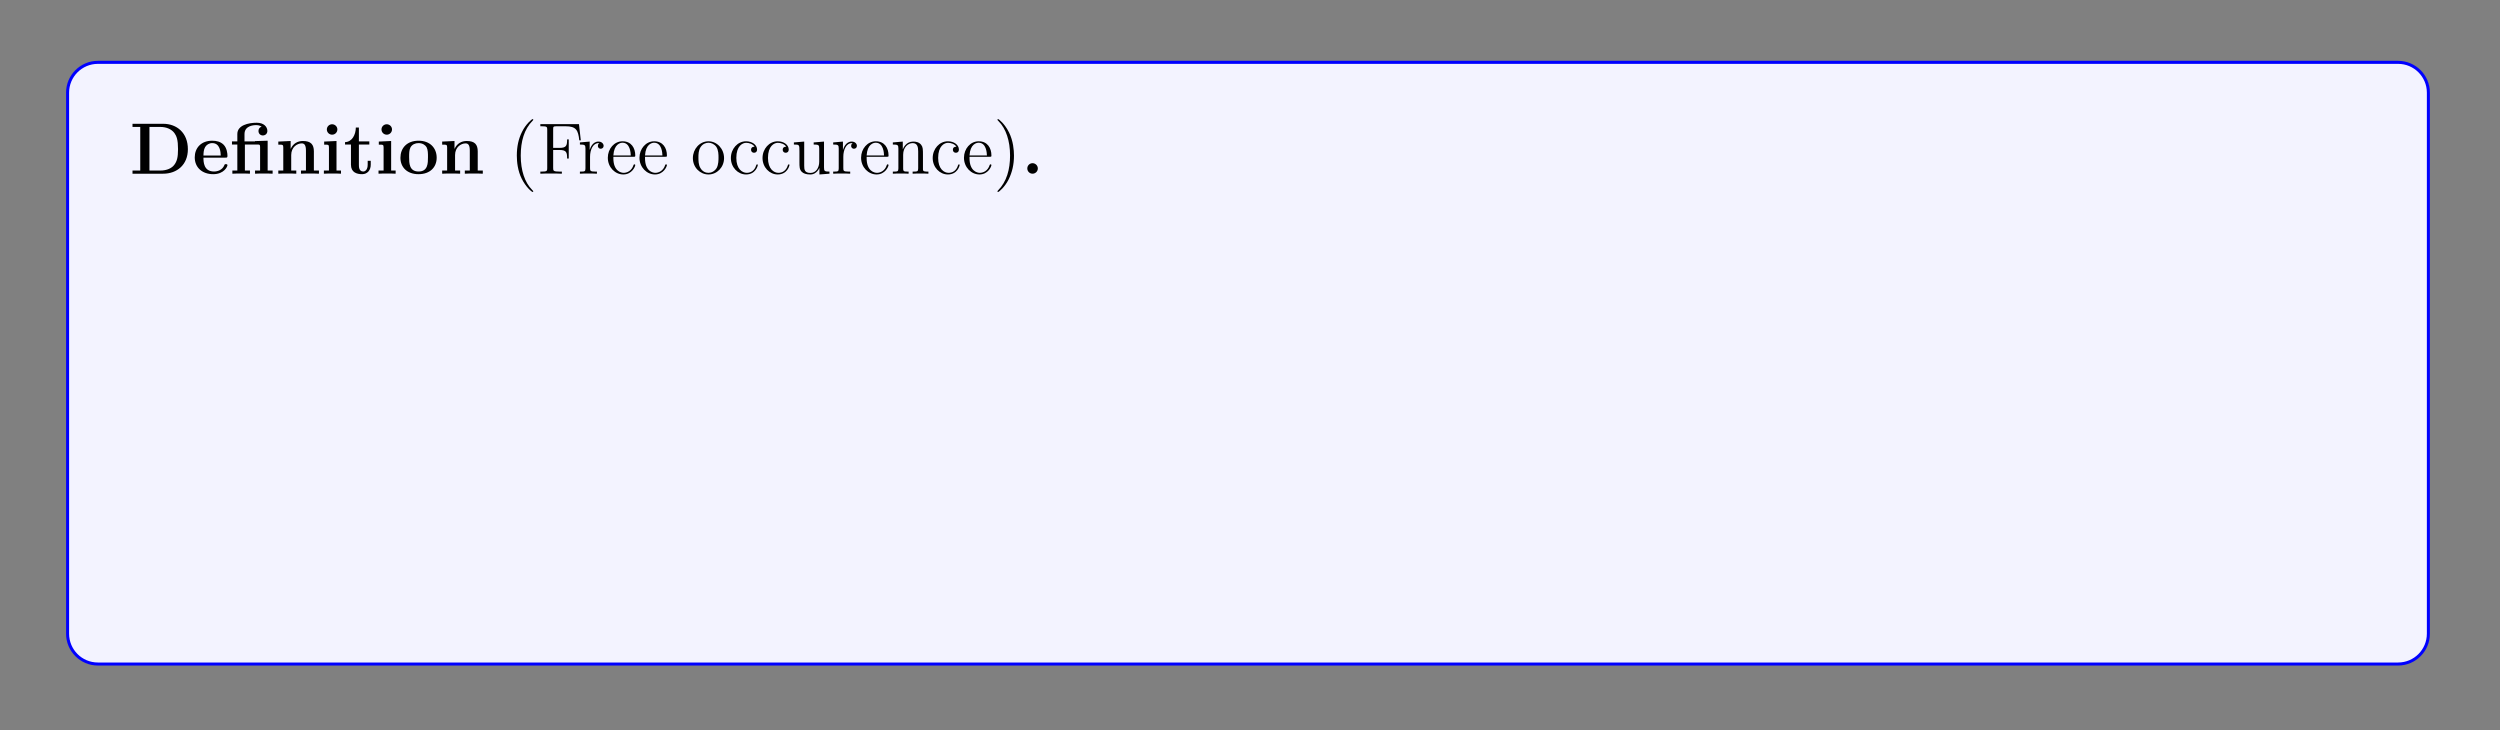 <?xml version="1.0" encoding="UTF-8"?>
<svg xmlns="http://www.w3.org/2000/svg" xmlns:xlink="http://www.w3.org/1999/xlink" width="408.468" height="119.322" viewBox="0 0 408.468 119.322">
<rect x="0" y="0" width="408.468" height="119.322" fill="#808080" stroke="none"/>
<defs>
<g>
<g id="glyph-0-0">
<path d="M 9.5 -4 C 9.5 -6.688 7.688 -8.156 5.453 -8.156 L 0.453 -8.156 L 0.453 -7.641 L 1.719 -7.641 L 1.719 -0.516 L 0.453 -0.516 L 0.453 0 L 5.453 0 C 7.734 0 9.5 -1.469 9.5 -4 Z M 7.891 -4.016 C 7.891 -2.625 7.703 -2.016 7.281 -1.453 C 6.875 -0.906 6.078 -0.516 5 -0.516 L 3.219 -0.516 L 3.219 -7.641 L 5 -7.641 C 6.047 -7.641 6.875 -7.234 7.312 -6.625 C 7.656 -6.141 7.891 -5.547 7.891 -4.016 Z M 7.891 -4.016 "/>
</g>
<g id="glyph-0-1">
<path d="M 5.719 -1.391 C 5.719 -1.562 5.547 -1.562 5.469 -1.562 C 5.281 -1.562 5.266 -1.531 5.203 -1.375 C 4.891 -0.609 4.109 -0.359 3.531 -0.359 C 1.812 -0.359 1.797 -1.969 1.797 -2.625 L 5.375 -2.625 C 5.641 -2.625 5.719 -2.625 5.719 -2.922 C 5.719 -3.281 5.641 -4.172 5.094 -4.734 C 4.594 -5.234 3.922 -5.391 3.234 -5.391 C 1.375 -5.391 0.375 -4.172 0.375 -2.672 C 0.375 -1.016 1.594 0.078 3.391 0.078 C 5.188 0.078 5.719 -1.188 5.719 -1.391 Z M 4.625 -2.969 L 1.797 -2.969 C 1.812 -3.453 1.828 -3.922 2.078 -4.359 C 2.312 -4.734 2.719 -5 3.234 -5 C 4.5 -5 4.609 -3.562 4.625 -2.969 Z M 4.625 -2.969 "/>
</g>
<g id="glyph-0-2">
<path d="M 7 0 L 7 -0.516 L 6.188 -0.516 L 6.188 -5.391 L 4.125 -5.328 L 4.125 -5.281 L 2.406 -5.281 L 2.406 -6.469 C 2.406 -7.812 3.812 -7.938 4.297 -7.938 C 4.422 -7.938 4.844 -7.938 5.203 -7.688 C 4.844 -7.578 4.688 -7.281 4.688 -6.984 C 4.688 -6.547 5 -6.25 5.406 -6.25 C 5.797 -6.25 6.141 -6.531 6.141 -6.984 C 6.141 -7.641 5.594 -8.328 4.406 -8.328 C 3.047 -8.328 1.234 -7.922 1.234 -6.484 L 1.234 -5.281 L 0.359 -5.281 L 0.359 -4.766 L 1.234 -4.766 L 1.234 -0.516 L 0.422 -0.516 L 0.422 0 C 0.688 -0.031 1.531 -0.031 1.859 -0.031 C 2.172 -0.031 3.016 -0.031 3.297 0 L 3.297 -0.516 L 2.469 -0.516 L 2.469 -4.766 L 4.578 -4.766 C 4.875 -4.766 4.953 -4.75 4.953 -4.344 L 4.953 -0.516 L 4.125 -0.516 L 4.125 0 C 4.406 -0.031 5.25 -0.031 5.562 -0.031 C 5.891 -0.031 6.734 -0.031 7 0 Z M 7 0 "/>
</g>
<g id="glyph-0-3">
<path d="M 7.141 0 L 7.141 -0.516 L 6.312 -0.516 L 6.312 -3.641 C 6.312 -4.766 5.828 -5.344 4.516 -5.344 C 3.656 -5.344 2.922 -4.938 2.516 -4.047 L 2.516 -5.344 L 0.5 -5.25 L 0.5 -4.75 C 1.234 -4.75 1.312 -4.75 1.312 -4.281 L 1.312 -0.516 L 0.5 -0.516 L 0.5 0 C 0.766 -0.031 1.625 -0.031 1.969 -0.031 C 2.297 -0.031 3.156 -0.031 3.438 0 L 3.438 -0.516 L 2.609 -0.516 L 2.609 -3.047 C 2.609 -4.328 3.562 -4.953 4.328 -4.953 C 4.766 -4.953 5.016 -4.672 5.016 -3.766 L 5.016 -0.516 L 4.203 -0.516 L 4.203 0 C 4.469 -0.031 5.328 -0.031 5.656 -0.031 C 6 -0.031 6.859 -0.031 7.141 0 Z M 7.141 0 "/>
</g>
<g id="glyph-0-4">
<path d="M 3.312 0 L 3.312 -0.516 L 2.578 -0.516 L 2.578 -5.344 L 0.562 -5.25 L 0.562 -4.75 C 1.266 -4.75 1.344 -4.75 1.344 -4.281 L 1.344 -0.516 L 0.516 -0.516 L 0.516 0 C 0.797 -0.031 1.609 -0.031 1.938 -0.031 C 2.266 -0.031 3.031 -0.031 3.312 0 Z M 2.719 -7.234 C 2.719 -7.719 2.312 -8.078 1.859 -8.078 C 1.375 -8.078 1 -7.688 1 -7.234 C 1 -6.734 1.406 -6.375 1.859 -6.375 C 2.344 -6.375 2.719 -6.766 2.719 -7.234 Z M 2.719 -7.234 "/>
</g>
<g id="glyph-0-5">
<path d="M 4.453 -1.469 L 4.453 -2.109 L 3.953 -2.109 L 3.953 -1.484 C 3.953 -0.703 3.594 -0.359 3.219 -0.359 C 2.516 -0.359 2.516 -1.156 2.516 -1.422 L 2.516 -4.766 L 4.219 -4.766 L 4.219 -5.281 L 2.516 -5.281 L 2.516 -7.547 L 2.016 -7.547 C 2 -6.375 1.422 -5.203 0.25 -5.156 L 0.25 -4.766 L 1.219 -4.766 L 1.219 -1.469 C 1.219 -0.203 2.188 0.078 3.047 0.078 C 3.922 0.078 4.453 -0.594 4.453 -1.469 Z M 4.453 -1.469 "/>
</g>
<g id="glyph-0-6">
<path d="M 6.297 -2.609 C 6.297 -4.203 5.203 -5.391 3.344 -5.391 C 1.406 -5.391 0.375 -4.156 0.375 -2.609 C 0.375 -1.047 1.469 0.078 3.328 0.078 C 5.266 0.078 6.297 -1.109 6.297 -2.609 Z M 4.875 -2.719 C 4.875 -1.734 4.875 -0.359 3.344 -0.359 C 1.797 -0.359 1.797 -1.75 1.797 -2.719 C 1.797 -3.281 1.797 -3.875 2.016 -4.297 C 2.281 -4.781 2.812 -5 3.328 -5 C 4 -5 4.438 -4.672 4.641 -4.344 C 4.875 -3.906 4.875 -3.297 4.875 -2.719 Z M 4.875 -2.719 "/>
</g>
<g id="glyph-0-7">
<path d="M 2.719 -0.859 C 2.719 -1.344 2.312 -1.719 1.859 -1.719 C 1.391 -1.719 1 -1.344 1 -0.859 C 1 -0.375 1.391 0 1.859 0 C 2.312 0 2.719 -0.375 2.719 -0.859 Z M 2.719 -0.859 "/>
</g>
<g id="glyph-1-0">
<path d="M 3.859 2.891 C 3.859 2.859 3.859 2.828 3.656 2.625 C 2.469 1.422 1.812 -0.531 1.812 -2.953 C 1.812 -5.266 2.359 -7.25 3.75 -8.656 C 3.859 -8.766 3.859 -8.781 3.859 -8.828 C 3.859 -8.891 3.812 -8.922 3.75 -8.922 C 3.609 -8.922 2.625 -8.062 2.047 -6.891 C 1.438 -5.703 1.172 -4.422 1.172 -2.953 C 1.172 -1.906 1.328 -0.484 1.953 0.781 C 2.656 2.219 3.625 2.984 3.75 2.984 C 3.812 2.984 3.859 2.953 3.859 2.891 Z M 3.859 2.891 "/>
</g>
<g id="glyph-1-1">
<path d="M 7.094 -5.453 L 6.797 -8.094 L 0.484 -8.094 L 0.484 -7.75 L 0.719 -7.75 C 1.578 -7.75 1.609 -7.641 1.609 -7.188 L 1.609 -0.906 C 1.609 -0.469 1.578 -0.344 0.719 -0.344 L 0.484 -0.344 L 0.484 0 C 0.766 -0.031 1.828 -0.031 2.188 -0.031 C 2.609 -0.031 3.656 -0.031 4 0 L 4 -0.344 L 3.641 -0.344 C 2.609 -0.344 2.578 -0.484 2.578 -0.922 L 2.578 -3.875 L 3.625 -3.875 C 4.75 -3.875 4.859 -3.484 4.859 -2.484 L 5.125 -2.484 L 5.125 -5.609 L 4.859 -5.609 C 4.859 -4.609 4.75 -4.219 3.625 -4.219 L 2.578 -4.219 L 2.578 -7.281 C 2.578 -7.672 2.609 -7.75 3.125 -7.75 L 4.609 -7.75 C 6.328 -7.75 6.672 -7.125 6.844 -5.453 Z M 7.094 -5.453 "/>
</g>
<g id="glyph-1-2">
<path d="M 4.203 -4.547 C 4.203 -4.906 3.875 -5.25 3.359 -5.25 C 2.359 -5.25 2.016 -4.156 1.938 -3.922 L 1.922 -3.922 L 1.922 -5.25 L 0.328 -5.109 L 0.328 -4.766 C 1.141 -4.766 1.234 -4.688 1.234 -4.109 L 1.234 -0.875 C 1.234 -0.344 1.109 -0.344 0.328 -0.344 L 0.328 0 C 0.672 -0.031 1.312 -0.031 1.672 -0.031 C 2 -0.031 2.844 -0.031 3.109 0 L 3.109 -0.344 L 2.875 -0.344 C 2.016 -0.344 1.984 -0.469 1.984 -0.906 L 1.984 -2.766 C 1.984 -3.922 2.469 -5 3.375 -5 C 3.469 -5 3.5 -5 3.547 -5 C 3.453 -4.953 3.266 -4.875 3.266 -4.547 C 3.266 -4.203 3.531 -4.078 3.719 -4.078 C 3.953 -4.078 4.203 -4.234 4.203 -4.547 Z M 4.203 -4.547 "/>
</g>
<g id="glyph-1-3">
<path d="M 4.844 -1.422 C 4.844 -1.484 4.781 -1.531 4.703 -1.531 C 4.609 -1.531 4.594 -1.469 4.562 -1.422 C 4.25 -0.422 3.453 -0.141 2.953 -0.141 C 2.469 -0.141 1.266 -0.469 1.266 -2.531 L 1.266 -2.766 L 4.547 -2.766 C 4.812 -2.766 4.844 -2.766 4.844 -2.984 C 4.844 -4.188 4.203 -5.297 2.766 -5.297 C 1.406 -5.297 0.359 -4.078 0.359 -2.609 C 0.359 -1.031 1.562 0.125 2.891 0.125 C 4.297 0.125 4.844 -1.172 4.844 -1.422 Z M 4.109 -2.984 L 1.266 -2.984 C 1.375 -4.844 2.406 -5.062 2.75 -5.062 C 4.016 -5.062 4.094 -3.391 4.109 -2.984 Z M 4.109 -2.984 "/>
</g>
<g id="glyph-1-4">
<path d="M 5.453 -2.547 C 5.453 -4.078 4.297 -5.297 2.906 -5.297 C 1.484 -5.297 0.359 -4.047 0.359 -2.547 C 0.359 -1.016 1.547 0.125 2.906 0.125 C 4.297 0.125 5.453 -1.047 5.453 -2.547 Z M 4.547 -2.656 C 4.547 -2.234 4.547 -1.5 4.25 -0.938 C 3.906 -0.375 3.359 -0.141 2.906 -0.141 C 2.469 -0.141 1.938 -0.328 1.594 -0.922 C 1.266 -1.453 1.266 -2.156 1.266 -2.656 C 1.266 -3.109 1.266 -3.828 1.625 -4.359 C 1.969 -4.875 2.484 -5.062 2.906 -5.062 C 3.359 -5.062 3.859 -4.844 4.188 -4.391 C 4.547 -3.844 4.547 -3.094 4.547 -2.656 Z M 4.547 -2.656 "/>
</g>
<g id="glyph-1-5">
<path d="M 4.828 -1.422 C 4.828 -1.516 4.75 -1.516 4.703 -1.516 C 4.609 -1.516 4.594 -1.484 4.547 -1.344 C 4.297 -0.5 3.656 -0.141 3.016 -0.141 C 2.281 -0.141 1.312 -0.766 1.312 -2.578 C 1.312 -4.547 2.328 -5.047 2.922 -5.047 C 3.375 -5.047 4.031 -4.859 4.297 -4.406 C 4.156 -4.406 3.719 -4.406 3.719 -3.906 C 3.719 -3.625 3.922 -3.422 4.203 -3.422 C 4.484 -3.422 4.703 -3.594 4.703 -3.938 C 4.703 -4.734 3.875 -5.297 2.906 -5.297 C 1.516 -5.297 0.422 -4.062 0.422 -2.562 C 0.422 -1.047 1.562 0.125 2.906 0.125 C 4.469 0.125 4.828 -1.312 4.828 -1.422 Z M 4.828 -1.422 "/>
</g>
<g id="glyph-1-6">
<path d="M 6.188 0 L 6.188 -0.344 C 5.391 -0.344 5.297 -0.422 5.297 -1.016 L 5.297 -5.25 L 3.609 -5.109 L 3.609 -4.766 C 4.422 -4.766 4.516 -4.688 4.516 -4.109 L 4.516 -1.969 C 4.516 -0.969 3.984 -0.125 3.094 -0.125 C 2.109 -0.125 2.062 -0.672 2.062 -1.312 L 2.062 -5.25 L 0.375 -5.109 L 0.375 -4.766 C 1.281 -4.766 1.281 -4.734 1.281 -3.672 L 1.281 -1.891 C 1.281 -1.156 1.281 -0.719 1.641 -0.328 C 1.922 -0.031 2.406 0.125 3.016 0.125 C 3.219 0.125 3.609 0.125 4 -0.219 C 4.359 -0.5 4.547 -0.953 4.547 -0.953 L 4.547 0.125 Z M 6.188 0 "/>
</g>
<g id="glyph-1-7">
<path d="M 6.188 0 L 6.188 -0.344 C 5.594 -0.344 5.297 -0.344 5.297 -0.703 L 5.297 -2.891 C 5.297 -4 5.297 -4.328 5.016 -4.703 C 4.672 -5.172 4.109 -5.25 3.703 -5.25 C 2.562 -5.25 2.109 -4.25 2.016 -4.016 L 2 -4.016 L 2 -5.25 L 0.375 -5.109 L 0.375 -4.766 C 1.188 -4.766 1.281 -4.688 1.281 -4.109 L 1.281 -0.875 C 1.281 -0.344 1.156 -0.344 0.375 -0.344 L 0.375 0 C 0.688 -0.031 1.328 -0.031 1.672 -0.031 C 2.016 -0.031 2.656 -0.031 2.953 0 L 2.953 -0.344 C 2.203 -0.344 2.062 -0.344 2.062 -0.875 L 2.062 -3.094 C 2.062 -4.344 2.875 -5 3.609 -5 C 4.359 -5 4.516 -4.406 4.516 -3.672 L 4.516 -0.875 C 4.516 -0.344 4.391 -0.344 3.609 -0.344 L 3.609 0 C 3.922 -0.031 4.562 -0.031 4.906 -0.031 C 5.25 -0.031 5.891 -0.031 6.188 0 Z M 6.188 0 "/>
</g>
<g id="glyph-1-8">
<path d="M 3.359 -2.953 C 3.359 -3.859 3.234 -5.344 2.562 -6.719 C 1.859 -8.141 0.891 -8.922 0.766 -8.922 C 0.719 -8.922 0.656 -8.891 0.656 -8.828 C 0.656 -8.781 0.656 -8.766 0.859 -8.562 C 2.047 -7.359 2.719 -5.391 2.719 -2.969 C 2.719 -0.672 2.156 1.312 0.766 2.719 C 0.656 2.828 0.656 2.859 0.656 2.891 C 0.656 2.953 0.719 2.984 0.766 2.984 C 0.922 2.984 1.891 2.125 2.469 0.969 C 3.078 -0.25 3.359 -1.531 3.359 -2.953 Z M 3.359 -2.953 "/>
</g>
<g id="glyph-1-9">
<path d="M 8.344 0 L 8.344 -0.344 C 7.578 -0.344 7.359 -0.344 7.188 -0.828 L 4.609 -8.281 C 4.547 -8.422 4.531 -8.484 4.359 -8.484 C 4.203 -8.484 4.172 -8.453 4.109 -8.266 L 1.625 -1.156 C 1.469 -0.672 1.125 -0.359 0.375 -0.344 L 0.375 0 L 1.516 -0.031 C 1.844 -0.031 2.406 -0.031 2.719 0 L 2.719 -0.344 C 2.219 -0.359 1.922 -0.609 1.922 -0.938 C 1.922 -1.016 1.922 -1.031 1.984 -1.188 L 2.531 -2.766 L 5.531 -2.766 L 6.188 -0.906 C 6.25 -0.766 6.25 -0.734 6.25 -0.703 C 6.25 -0.344 5.641 -0.344 5.344 -0.344 L 5.344 0 C 5.609 -0.031 6.547 -0.031 6.891 -0.031 C 7.219 -0.031 8.078 -0.031 8.344 0 Z M 5.406 -3.109 L 2.656 -3.109 L 4.031 -7.078 Z M 5.406 -3.109 "/>
</g>
<g id="glyph-1-10">
<path d="M 4.062 -7.594 C 4.062 -8.031 3.641 -8.375 3.062 -8.375 C 2.234 -8.375 1.297 -7.734 1.297 -6.516 L 1.297 -5.125 L 0.375 -5.125 L 0.375 -4.781 L 1.297 -4.781 L 1.297 -0.875 C 1.297 -0.344 1.172 -0.344 0.391 -0.344 L 0.391 0 C 0.719 -0.031 1.375 -0.031 1.734 -0.031 C 2.062 -0.031 2.906 -0.031 3.172 0 L 3.172 -0.344 L 2.938 -0.344 C 2.062 -0.344 2.047 -0.469 2.047 -0.906 L 2.047 -4.781 L 3.391 -4.781 L 3.391 -5.125 L 2.016 -5.125 L 2.016 -6.516 C 2.016 -7.594 2.562 -8.141 3.062 -8.141 C 3.156 -8.141 3.328 -8.109 3.469 -8.031 C 3.422 -8.031 3.125 -7.922 3.125 -7.578 C 3.125 -7.297 3.312 -7.109 3.594 -7.109 C 3.875 -7.109 4.062 -7.297 4.062 -7.594 Z M 4.062 -7.594 "/>
</g>
<g id="glyph-1-11">
<path d="M 5.641 -1.062 L 5.641 -1.719 L 5.375 -1.719 L 5.375 -1.062 C 5.375 -0.375 5.094 -0.281 4.922 -0.281 C 4.469 -0.281 4.469 -0.922 4.469 -1.094 L 4.469 -3.172 C 4.469 -3.812 4.469 -4.297 3.953 -4.75 C 3.531 -5.141 3 -5.297 2.469 -5.297 C 1.5 -5.297 0.75 -4.656 0.75 -3.891 C 0.75 -3.547 0.969 -3.375 1.25 -3.375 C 1.531 -3.375 1.734 -3.578 1.734 -3.859 C 1.734 -4.359 1.312 -4.359 1.125 -4.359 C 1.406 -4.844 1.969 -5.062 2.453 -5.062 C 3 -5.062 3.703 -4.609 3.703 -3.547 L 3.703 -3.062 C 1.312 -3.031 0.406 -2.031 0.406 -1.125 C 0.406 -0.172 1.5 0.125 2.219 0.125 C 3.016 0.125 3.547 -0.359 3.766 -0.922 C 3.812 -0.375 4.188 0.062 4.703 0.062 C 4.953 0.062 5.641 -0.109 5.641 -1.062 Z M 3.703 -1.672 C 3.703 -0.516 2.828 -0.125 2.312 -0.125 C 1.734 -0.125 1.25 -0.547 1.25 -1.125 C 1.25 -2.688 3.266 -2.828 3.703 -2.859 Z M 3.703 -1.672 "/>
</g>
<g id="glyph-1-12">
<path d="M 5.922 -4.781 L 5.922 -5.125 C 5.578 -5.094 5.406 -5.094 5.047 -5.094 L 4.062 -5.125 L 4.062 -4.781 C 4.562 -4.75 4.625 -4.406 4.625 -4.266 C 4.625 -4.156 4.609 -4.109 4.547 -3.953 L 3.328 -0.891 L 2 -4.25 C 1.938 -4.406 1.922 -4.406 1.922 -4.469 C 1.922 -4.781 2.375 -4.781 2.594 -4.781 L 2.594 -5.125 C 2.297 -5.094 1.672 -5.094 1.359 -5.094 L 0.219 -5.125 L 0.219 -4.781 C 0.875 -4.781 1 -4.734 1.141 -4.359 L 2.844 -0.109 C 2.906 0.062 2.922 0.125 3.062 0.125 C 3.156 0.125 3.219 0.094 3.312 -0.109 L 4.844 -4 C 4.953 -4.25 5.156 -4.766 5.922 -4.781 Z M 5.922 -4.781 "/>
</g>
<g id="glyph-1-13">
<path d="M 2.859 0 L 2.859 -0.344 C 2.094 -0.344 2.047 -0.406 2.047 -0.875 L 2.047 -5.25 L 0.422 -5.109 L 0.422 -4.766 C 1.188 -4.766 1.297 -4.703 1.297 -4.109 L 1.297 -0.875 C 1.297 -0.344 1.172 -0.344 0.391 -0.344 L 0.391 0 C 0.719 -0.031 1.297 -0.031 1.641 -0.031 C 1.766 -0.031 2.469 -0.031 2.859 0 Z M 2.203 -7.188 C 2.203 -7.531 1.922 -7.766 1.625 -7.766 C 1.297 -7.766 1.047 -7.5 1.047 -7.188 C 1.047 -6.875 1.312 -6.609 1.609 -6.609 C 1.969 -6.609 2.203 -6.891 2.203 -7.188 Z M 2.203 -7.188 "/>
</g>
<g id="glyph-1-14">
<path d="M 6.047 -2.562 C 6.047 -4.078 4.922 -5.25 3.609 -5.25 C 2.953 -5.25 2.391 -4.953 1.984 -4.453 L 1.984 -8.25 L 0.328 -8.125 L 0.328 -7.781 C 1.141 -7.781 1.234 -7.688 1.234 -7.109 L 1.234 0 L 1.5 0 L 1.922 -0.766 C 2.203 -0.328 2.719 0.125 3.469 0.125 C 4.844 0.125 6.047 -1.031 6.047 -2.562 Z M 5.141 -2.578 C 5.141 -1.781 5.016 -1.281 4.734 -0.859 C 4.5 -0.484 4.016 -0.125 3.422 -0.125 C 2.781 -0.125 2.359 -0.531 2.172 -0.859 C 2.016 -1.109 2.016 -1.156 2.016 -1.359 L 2.016 -3.812 C 2.016 -4.016 2.016 -4.047 2.141 -4.234 C 2.422 -4.656 2.953 -5 3.531 -5 C 3.891 -5 5.141 -4.859 5.141 -2.578 Z M 5.141 -2.578 "/>
</g>
<g id="glyph-1-15">
<path d="M 2.953 0 L 2.953 -0.344 C 2.188 -0.344 2.047 -0.344 2.047 -0.875 L 2.047 -8.25 L 0.391 -8.125 L 0.391 -7.781 C 1.203 -7.781 1.297 -7.688 1.297 -7.109 L 1.297 -0.875 C 1.297 -0.344 1.172 -0.344 0.391 -0.344 L 0.391 0 C 0.719 -0.031 1.312 -0.031 1.672 -0.031 C 2.016 -0.031 2.609 -0.031 2.953 0 Z M 2.953 0 "/>
</g>
<g id="glyph-1-16">
<path d="M 9.422 0 L 9.422 -0.344 C 8.828 -0.344 8.531 -0.344 8.531 -0.703 L 8.531 -2.891 C 8.531 -4 8.531 -4.328 8.25 -4.703 C 7.906 -5.172 7.344 -5.25 6.938 -5.25 C 5.953 -5.25 5.453 -4.531 5.266 -4.062 C 5.094 -4.984 4.453 -5.25 3.703 -5.25 C 2.562 -5.25 2.109 -4.25 2.016 -4.016 L 2 -4.016 L 2 -5.25 L 0.375 -5.109 L 0.375 -4.766 C 1.188 -4.766 1.281 -4.688 1.281 -4.109 L 1.281 -0.875 C 1.281 -0.344 1.156 -0.344 0.375 -0.344 L 0.375 0 C 0.688 -0.031 1.328 -0.031 1.672 -0.031 C 2.016 -0.031 2.656 -0.031 2.953 0 L 2.953 -0.344 C 2.203 -0.344 2.062 -0.344 2.062 -0.875 L 2.062 -3.094 C 2.062 -4.344 2.875 -5 3.609 -5 C 4.359 -5 4.516 -4.406 4.516 -3.672 L 4.516 -0.875 C 4.516 -0.344 4.391 -0.344 3.609 -0.344 L 3.609 0 C 3.922 -0.031 4.562 -0.031 4.906 -0.031 C 5.25 -0.031 5.891 -0.031 6.188 0 L 6.188 -0.344 C 5.438 -0.344 5.297 -0.344 5.297 -0.875 L 5.297 -3.094 C 5.297 -4.344 6.109 -5 6.844 -5 C 7.594 -5 7.75 -4.406 7.75 -3.672 L 7.75 -0.875 C 7.75 -0.344 7.625 -0.344 6.844 -0.344 L 6.844 0 C 7.156 -0.031 7.797 -0.031 8.141 -0.031 C 8.484 -0.031 9.125 -0.031 9.422 0 Z M 9.422 0 "/>
</g>
<g id="glyph-1-17">
<path d="M 4.188 -1.516 C 4.188 -2.156 3.797 -2.531 3.688 -2.641 C 3.266 -3.016 2.938 -3.078 2.156 -3.219 C 1.797 -3.297 0.922 -3.453 0.922 -4.172 C 0.922 -4.547 1.172 -5.094 2.25 -5.094 C 3.547 -5.094 3.609 -3.984 3.641 -3.609 C 3.656 -3.516 3.734 -3.516 3.766 -3.516 C 3.906 -3.516 3.906 -3.578 3.906 -3.797 L 3.906 -5.031 C 3.906 -5.25 3.906 -5.297 3.781 -5.297 C 3.688 -5.297 3.453 -5.047 3.375 -4.938 C 3.016 -5.234 2.641 -5.297 2.266 -5.297 C 0.828 -5.297 0.391 -4.516 0.391 -3.859 C 0.391 -3.734 0.391 -3.312 0.844 -2.906 C 1.219 -2.562 1.625 -2.484 2.172 -2.375 C 2.828 -2.25 2.984 -2.219 3.281 -1.969 C 3.5 -1.797 3.656 -1.531 3.656 -1.203 C 3.656 -0.688 3.359 -0.125 2.312 -0.125 C 1.516 -0.125 0.953 -0.578 0.688 -1.766 C 0.641 -1.969 0.625 -2 0.625 -2 C 0.609 -2.047 0.562 -2.047 0.516 -2.047 C 0.391 -2.047 0.391 -1.984 0.391 -1.766 L 0.391 -0.156 C 0.391 0.062 0.391 0.125 0.516 0.125 C 0.578 0.125 0.578 0.109 0.781 -0.141 C 0.844 -0.219 0.844 -0.25 1.016 -0.438 C 1.469 0.125 2.109 0.125 2.312 0.125 C 3.562 0.125 4.188 -0.578 4.188 -1.516 Z M 4.188 -1.516 "/>
</g>
<g id="glyph-1-18">
<path d="M 8.188 -4.781 L 8.188 -5.125 C 7.891 -5.094 7.672 -5.094 7.297 -5.094 L 6.297 -5.125 L 6.297 -4.781 C 6.828 -4.75 6.969 -4.438 6.969 -4.203 C 6.969 -4.203 6.969 -4.109 6.922 -4 L 5.828 -0.875 L 4.641 -4.25 C 4.578 -4.391 4.578 -4.406 4.578 -4.453 C 4.578 -4.781 5.016 -4.781 5.266 -4.781 L 5.266 -5.125 C 4.938 -5.094 4.453 -5.094 4.109 -5.094 L 3.031 -5.125 L 3.031 -4.781 C 3.484 -4.781 3.641 -4.75 3.766 -4.609 C 3.828 -4.531 3.969 -4.141 4.062 -3.906 L 3.047 -1 L 1.906 -4.234 C 1.844 -4.391 1.844 -4.406 1.844 -4.453 C 1.844 -4.781 2.312 -4.781 2.531 -4.781 L 2.531 -5.125 C 2.234 -5.094 1.641 -5.094 1.312 -5.094 L 0.219 -5.125 L 0.219 -4.781 C 0.828 -4.781 0.938 -4.734 1.062 -4.359 L 2.562 -0.094 C 2.609 0.031 2.656 0.125 2.781 0.125 C 2.891 0.125 2.953 0.078 3.016 -0.109 L 4.203 -3.5 L 5.391 -0.109 C 5.453 0.078 5.5 0.125 5.609 0.125 C 5.75 0.125 5.781 0.031 5.828 -0.094 L 7.188 -4 C 7.453 -4.75 7.984 -4.766 8.188 -4.781 Z M 8.188 -4.781 "/>
</g>
<g id="glyph-1-19">
<path d="M 5.922 -4.781 L 5.922 -5.125 C 5.578 -5.094 5.406 -5.094 5.031 -5.094 L 4.062 -5.125 L 4.062 -4.781 C 4.5 -4.75 4.609 -4.484 4.609 -4.266 C 4.609 -4.156 4.594 -4.109 4.547 -3.984 L 3.328 -0.984 L 2.016 -4.219 C 1.938 -4.391 1.938 -4.469 1.938 -4.469 C 1.938 -4.781 2.359 -4.781 2.594 -4.781 L 2.594 -5.125 C 2.281 -5.094 1.703 -5.094 1.375 -5.094 L 0.219 -5.125 L 0.219 -4.781 C 0.906 -4.781 1 -4.719 1.156 -4.359 L 2.922 0 C 2.406 1.266 2.406 1.281 2.359 1.375 C 2.156 1.734 1.828 2.188 1.297 2.188 C 0.922 2.188 0.703 1.969 0.703 1.969 C 0.703 1.969 1.125 1.922 1.125 1.516 C 1.125 1.219 0.891 1.062 0.672 1.062 C 0.469 1.062 0.219 1.188 0.219 1.531 C 0.219 1.984 0.672 2.422 1.297 2.422 C 1.969 2.422 2.453 1.844 2.766 1.094 L 4.812 -3.969 C 5.141 -4.766 5.703 -4.781 5.922 -4.781 Z M 5.922 -4.781 "/>
</g>
<g id="glyph-1-20">
<path d="M 6.016 0 L 6.016 -0.344 C 5.391 -0.344 5.172 -0.375 4.891 -0.75 L 3.328 -2.812 C 3.672 -3.266 4.172 -3.906 4.406 -4.156 C 4.891 -4.703 5.453 -4.781 5.828 -4.781 L 5.828 -5.125 C 5.312 -5.094 5.297 -5.094 4.828 -5.094 L 3.75 -5.125 L 3.75 -4.781 C 3.906 -4.75 4.109 -4.688 4.109 -4.406 C 4.109 -4.203 4 -4.078 3.922 -3.984 L 3.156 -3.016 L 2.234 -4.25 C 2.203 -4.297 2.125 -4.406 2.125 -4.484 C 2.125 -4.547 2.188 -4.766 2.547 -4.781 L 2.547 -5.125 C 2.25 -5.094 1.641 -5.094 1.312 -5.094 L 0.172 -5.125 L 0.172 -4.781 C 0.781 -4.781 1.016 -4.75 1.266 -4.438 L 2.656 -2.609 C 2.672 -2.594 2.719 -2.516 2.719 -2.484 C 2.719 -2.453 1.797 -1.281 1.672 -1.125 C 1.156 -0.484 0.625 -0.359 0.125 -0.344 L 0.125 0 C 0.578 -0.031 0.594 -0.031 1.109 -0.031 L 2.172 0 L 2.172 -0.344 C 1.891 -0.375 1.844 -0.562 1.844 -0.719 C 1.844 -0.922 1.922 -1.016 2.047 -1.172 L 2.906 -2.266 L 3.875 -1 C 4.078 -0.734 4.078 -0.719 4.078 -0.641 C 4.078 -0.547 3.984 -0.359 3.656 -0.344 L 3.656 0 C 3.969 -0.031 4.547 -0.031 4.891 -0.031 Z M 6.016 0 "/>
</g>
<g id="glyph-1-21">
<path d="M 6.047 -2.562 C 6.047 -4.078 4.922 -5.25 3.625 -5.25 C 2.578 -5.25 2.016 -4.5 1.984 -4.453 L 1.984 -5.25 L 0.328 -5.109 L 0.328 -4.766 C 1.172 -4.766 1.234 -4.688 1.234 -4.156 L 1.234 1.422 C 1.234 1.969 1.109 1.969 0.328 1.969 L 0.328 2.312 C 0.641 2.281 1.281 2.281 1.609 2.281 C 1.969 2.281 2.609 2.281 2.906 2.312 L 2.906 1.969 C 2.156 1.969 2.016 1.969 2.016 1.422 L 2.016 -0.641 C 2.219 -0.344 2.719 0.125 3.469 0.125 C 4.844 0.125 6.047 -1.031 6.047 -2.562 Z M 5.141 -2.562 C 5.141 -1.156 4.328 -0.125 3.406 -0.125 C 3.047 -0.125 2.703 -0.281 2.469 -0.5 C 2.188 -0.766 2.016 -1.016 2.016 -1.344 L 2.016 -3.797 C 2.016 -4.016 2.016 -4.031 2.141 -4.219 C 2.5 -4.75 3.078 -4.984 3.531 -4.984 C 4.422 -4.984 5.141 -3.906 5.141 -2.562 Z M 5.141 -2.562 "/>
</g>
<g id="glyph-1-22">
<path d="M 3.875 -1.469 L 3.875 -2.156 L 3.609 -2.156 L 3.609 -1.5 C 3.609 -0.641 3.266 -0.141 2.812 -0.141 C 2 -0.141 2 -1.25 2 -1.453 L 2 -4.781 L 3.672 -4.781 L 3.672 -5.125 L 2 -5.125 L 2 -7.312 L 1.734 -7.312 C 1.719 -6.188 1.297 -5.047 0.219 -5.016 L 0.219 -4.781 L 1.219 -4.781 L 1.219 -1.469 C 1.219 -0.156 2.109 0.125 2.734 0.125 C 3.484 0.125 3.875 -0.625 3.875 -1.469 Z M 3.875 -1.469 "/>
</g>
<g id="glyph-1-23">
<path d="M 2.312 0.047 C 2.312 -0.688 2.062 -1.156 1.609 -1.156 C 1.266 -1.156 1.031 -0.891 1.031 -0.578 C 1.031 -0.266 1.266 0 1.609 0 C 1.797 0 1.922 -0.078 2 -0.141 C 2.031 -0.172 2.062 -0.172 2.062 -0.172 C 2.062 -0.172 2.078 -0.016 2.078 0.047 C 2.078 0.812 1.766 1.516 1.25 2.062 C 1.203 2.109 1.188 2.125 1.188 2.172 C 1.188 2.234 1.25 2.297 1.312 2.297 C 1.422 2.297 2.312 1.422 2.312 0.047 Z M 2.312 0.047 "/>
</g>
<g id="glyph-1-24">
<path d="M 6.188 0 L 6.188 -0.344 C 5.594 -0.344 5.297 -0.344 5.297 -0.703 L 5.297 -2.891 C 5.297 -4 5.297 -4.328 5.016 -4.703 C 4.672 -5.172 4.109 -5.25 3.703 -5.25 C 2.688 -5.25 2.219 -4.469 2.047 -4.109 L 2.031 -4.109 L 2.031 -8.25 L 0.375 -8.125 L 0.375 -7.781 C 1.188 -7.781 1.281 -7.688 1.281 -7.109 L 1.281 -0.875 C 1.281 -0.344 1.156 -0.344 0.375 -0.344 L 0.375 0 C 0.688 -0.031 1.328 -0.031 1.672 -0.031 C 2.016 -0.031 2.656 -0.031 2.953 0 L 2.953 -0.344 C 2.203 -0.344 2.062 -0.344 2.062 -0.875 L 2.062 -3.094 C 2.062 -4.344 2.875 -5 3.609 -5 C 4.359 -5 4.516 -4.406 4.516 -3.672 L 4.516 -0.875 C 4.516 -0.344 4.391 -0.344 3.609 -0.344 L 3.609 0 C 3.922 -0.031 4.562 -0.031 4.906 -0.031 C 5.25 -0.031 5.891 -0.031 6.188 0 Z M 6.188 0 "/>
</g>
<g id="glyph-1-25">
<path d="M 6.125 2.312 L 6.125 1.969 C 5.359 1.969 5.219 1.969 5.219 1.422 L 5.219 -5.25 L 4.984 -5.25 L 4.547 -4.141 C 4.328 -4.594 3.859 -5.25 2.953 -5.25 C 1.656 -5.25 0.422 -4.125 0.422 -2.562 C 0.422 -1.047 1.562 0.125 2.859 0.125 C 3.5 0.125 4.016 -0.172 4.453 -0.766 L 4.453 1.422 C 4.453 1.969 4.312 1.969 3.547 1.969 L 3.547 2.312 C 3.859 2.281 4.5 2.281 4.828 2.281 C 5.172 2.281 5.812 2.281 6.125 2.312 Z M 4.469 -1.594 C 4.469 -1.219 4.25 -0.875 3.984 -0.594 C 3.562 -0.156 3.109 -0.125 2.922 -0.125 C 2.016 -0.125 1.312 -1.234 1.312 -2.562 C 1.312 -3.984 2.156 -4.984 3.031 -4.984 C 3.969 -4.984 4.469 -3.953 4.469 -3.344 Z M 4.469 -1.594 "/>
</g>
<g id="glyph-1-26">
<path d="M 6.125 0 L 6.125 -0.344 C 5.359 -0.344 5.219 -0.344 5.219 -0.875 L 5.219 -5.25 L 3.781 -5.156 C 3.703 -5.156 3.594 -5.156 3.562 -5.141 C 3.547 -5.125 3.516 -5.125 3.359 -5.125 L 1.969 -5.125 L 1.969 -6.469 C 1.969 -7.688 3 -8.141 3.703 -8.141 C 3.812 -8.141 4.391 -8.125 4.75 -7.719 C 4.25 -7.719 4.203 -7.344 4.203 -7.219 C 4.203 -6.875 4.5 -6.719 4.703 -6.719 C 4.906 -6.719 5.203 -6.859 5.203 -7.234 C 5.203 -7.844 4.641 -8.375 3.719 -8.375 C 2.641 -8.375 1.234 -7.781 1.234 -6.5 L 1.234 -5.125 L 0.312 -5.125 L 0.312 -4.781 L 1.234 -4.781 L 1.234 -0.875 C 1.234 -0.344 1.109 -0.344 0.328 -0.344 L 0.328 0 C 0.672 -0.031 1.25 -0.031 1.609 -0.031 C 1.969 -0.031 2.562 -0.031 2.891 0 L 2.891 -0.344 C 2.125 -0.344 1.984 -0.344 1.984 -0.875 L 1.984 -4.781 L 3.859 -4.781 C 4.406 -4.781 4.469 -4.625 4.469 -4.141 L 4.469 -0.875 C 4.469 -0.344 4.344 -0.344 3.562 -0.344 L 3.562 0 C 3.906 -0.031 4.484 -0.031 4.844 -0.031 C 5.203 -0.031 5.797 -0.031 6.125 0 Z M 6.125 0 "/>
</g>
<g id="glyph-1-27">
<path d="M 6.125 0 L 6.125 -0.344 C 5.312 -0.344 5.219 -0.422 5.219 -1.016 L 5.219 -8.25 L 3.562 -8.125 L 3.562 -7.781 C 4.375 -7.781 4.469 -7.688 4.469 -7.109 L 4.469 -4.484 C 4.219 -4.828 3.703 -5.25 2.984 -5.25 C 1.609 -5.25 0.422 -4.078 0.422 -2.562 C 0.422 -1.047 1.547 0.125 2.859 0.125 C 3.75 0.125 4.281 -0.469 4.453 -0.703 L 4.453 0.125 Z M 4.453 -1.391 C 4.453 -1.172 4.453 -1.141 4.281 -0.875 C 4 -0.469 3.5 -0.125 2.906 -0.125 C 2.609 -0.125 1.312 -0.234 1.312 -2.547 C 1.312 -3.406 1.469 -3.875 1.719 -4.266 C 1.969 -4.641 2.438 -5 3.031 -5 C 3.766 -5 4.188 -4.469 4.297 -4.281 C 4.453 -4.078 4.453 -4.062 4.453 -3.844 Z M 4.453 -1.391 "/>
</g>
<g id="glyph-1-28">
<path d="M 2.188 -0.578 C 2.188 -0.906 1.922 -1.156 1.609 -1.156 C 1.266 -1.156 1.031 -0.875 1.031 -0.578 C 1.031 -0.219 1.328 0 1.609 0 C 1.922 0 2.188 -0.25 2.188 -0.578 Z M 2.188 -0.578 "/>
</g>
<g id="glyph-1-29">
<path d="M 8.234 -7.781 L 8.234 -8.125 C 7.922 -8.094 7.281 -8.094 6.953 -8.094 C 6.625 -8.094 6 -8.094 5.688 -8.125 L 5.688 -7.781 C 6.812 -7.781 6.812 -7.219 6.812 -6.875 L 6.812 -1.672 L 2.688 -7.953 C 2.578 -8.109 2.562 -8.125 2.312 -8.125 L 0.484 -8.125 L 0.484 -7.781 C 1 -7.781 1.297 -7.781 1.609 -7.688 L 1.609 -1.25 C 1.609 -0.906 1.609 -0.344 0.484 -0.344 L 0.484 0 C 0.797 -0.031 1.422 -0.031 1.766 -0.031 C 2.094 -0.031 2.719 -0.031 3.031 0 L 3.031 -0.344 C 1.906 -0.344 1.906 -0.906 1.906 -1.25 L 1.906 -7.5 C 2 -7.406 2 -7.391 2.109 -7.234 L 6.734 -0.172 C 6.859 -0.016 6.875 0 6.953 0 C 7.062 0 7.094 -0.047 7.094 -0.078 L 7.094 -6.875 C 7.094 -7.219 7.094 -7.781 8.234 -7.781 Z M 8.234 -7.781 "/>
</g>
<g id="glyph-2-0">
<path d="M 5.641 -4.844 C 5.25 -4.781 5.109 -4.5 5.109 -4.266 C 5.109 -3.984 5.344 -3.891 5.5 -3.891 C 5.859 -3.891 6.109 -4.203 6.109 -4.516 C 6.109 -5.016 5.547 -5.25 5.047 -5.25 C 4.312 -5.25 3.906 -4.531 3.812 -4.297 C 3.531 -5.203 2.797 -5.25 2.578 -5.25 C 1.375 -5.25 0.719 -3.688 0.719 -3.422 C 0.719 -3.375 0.766 -3.312 0.859 -3.312 C 0.953 -3.312 0.969 -3.391 1 -3.438 C 1.406 -4.75 2.203 -5 2.547 -5 C 3.078 -5 3.188 -4.5 3.188 -4.219 C 3.188 -3.953 3.109 -3.688 2.969 -3.109 L 2.562 -1.484 C 2.391 -0.766 2.047 -0.125 1.422 -0.125 C 1.359 -0.125 1.062 -0.125 0.812 -0.281 C 1.234 -0.359 1.328 -0.719 1.328 -0.859 C 1.328 -1.094 1.156 -1.234 0.922 -1.234 C 0.641 -1.234 0.328 -0.984 0.328 -0.609 C 0.328 -0.109 0.891 0.125 1.406 0.125 C 1.969 0.125 2.375 -0.328 2.625 -0.828 C 2.812 -0.125 3.406 0.125 3.859 0.125 C 5.062 0.125 5.703 -1.438 5.703 -1.703 C 5.703 -1.766 5.656 -1.812 5.594 -1.812 C 5.484 -1.812 5.469 -1.75 5.438 -1.656 C 5.109 -0.609 4.422 -0.125 3.891 -0.125 C 3.469 -0.125 3.25 -0.422 3.25 -0.922 C 3.25 -1.172 3.297 -1.375 3.484 -2.156 L 3.906 -3.766 C 4.078 -4.484 4.484 -5 5.031 -5 C 5.047 -5 5.391 -5 5.641 -4.844 Z M 5.641 -4.844 "/>
</g>
<g id="glyph-2-1">
<path d="M 0.516 1.516 C 0.422 1.859 0.375 1.969 -0.109 1.969 C -0.25 1.969 -0.375 1.969 -0.375 2.188 C -0.375 2.219 -0.359 2.312 -0.219 2.312 C -0.078 2.312 0.094 2.281 0.25 2.281 L 0.766 2.281 C 1.016 2.281 1.609 2.312 1.859 2.312 C 1.938 2.312 2.078 2.312 2.078 2.094 C 2.078 1.969 2 1.969 1.797 1.969 C 1.25 1.969 1.219 1.875 1.219 1.781 C 1.219 1.641 1.75 -0.406 1.812 -0.672 C 1.953 -0.344 2.266 0.125 2.891 0.125 C 4.234 0.125 5.688 -1.625 5.688 -3.375 C 5.688 -4.469 5.062 -5.25 4.172 -5.25 C 3.406 -5.25 2.766 -4.5 2.641 -4.344 C 2.547 -4.938 2.078 -5.25 1.609 -5.25 C 1.266 -5.25 0.984 -5.078 0.766 -4.625 C 0.547 -4.203 0.375 -3.469 0.375 -3.422 C 0.375 -3.375 0.422 -3.312 0.516 -3.312 C 0.609 -3.312 0.625 -3.328 0.688 -3.609 C 0.875 -4.297 1.094 -5 1.562 -5 C 1.844 -5 1.938 -4.812 1.938 -4.453 C 1.938 -4.172 1.906 -4.062 1.859 -3.844 Z M 2.562 -3.703 C 2.656 -4.047 2.984 -4.391 3.172 -4.547 C 3.312 -4.672 3.703 -5 4.156 -5 C 4.672 -5 4.906 -4.484 4.906 -3.859 C 4.906 -3.297 4.578 -1.953 4.281 -1.328 C 3.984 -0.688 3.438 -0.125 2.891 -0.125 C 2.078 -0.125 1.953 -1.141 1.953 -1.188 C 1.953 -1.219 1.969 -1.312 1.984 -1.375 Z M 2.562 -3.703 "/>
</g>
<g id="glyph-2-2">
<path d="M 5.25 -5.125 C 5.25 -5.188 5.203 -5.234 5.141 -5.234 C 5.047 -5.234 4.578 -4.797 4.359 -4.391 C 4.141 -4.922 3.766 -5.25 3.266 -5.25 C 1.922 -5.25 0.469 -3.5 0.469 -1.75 C 0.469 -0.578 1.156 0.125 1.969 0.125 C 2.594 0.125 3.109 -0.359 3.359 -0.625 L 3.375 -0.625 L 2.922 1.172 L 2.812 1.594 C 2.719 1.953 2.531 1.953 1.969 1.969 C 1.844 1.969 1.719 1.969 1.719 2.188 C 1.719 2.266 1.797 2.312 1.875 2.312 C 2.047 2.312 2.266 2.281 2.422 2.281 L 3.641 2.281 C 3.812 2.281 4.016 2.312 4.203 2.312 C 4.266 2.312 4.406 2.312 4.406 2.078 C 4.406 1.969 4.312 1.969 4.141 1.969 C 3.578 1.969 3.547 1.875 3.547 1.781 C 3.547 1.719 3.562 1.719 3.594 1.562 Z M 3.562 -1.422 C 3.5 -1.219 3.5 -1.188 3.344 -0.969 C 3.078 -0.625 2.562 -0.125 2 -0.125 C 1.516 -0.125 1.234 -0.562 1.234 -1.266 C 1.234 -1.922 1.609 -3.25 1.828 -3.75 C 2.234 -4.578 2.797 -5 3.266 -5 C 4.047 -5 4.203 -4.031 4.203 -3.938 C 4.203 -3.922 4.156 -3.766 4.156 -3.75 Z M 3.562 -1.422 "/>
</g>
<g id="glyph-2-3">
<path d="M 4.359 -7.203 C 4.469 -7.656 4.5 -7.781 5.547 -7.781 C 5.875 -7.781 5.953 -7.781 5.953 -8 C 5.953 -8.125 5.828 -8.125 5.781 -8.125 C 5.547 -8.125 5.266 -8.094 5.031 -8.094 L 3.438 -8.094 C 3.203 -8.094 2.953 -8.125 2.719 -8.125 C 2.625 -8.125 2.5 -8.125 2.5 -7.891 C 2.5 -7.781 2.609 -7.781 2.781 -7.781 C 3.5 -7.781 3.5 -7.688 3.5 -7.547 C 3.5 -7.531 3.5 -7.453 3.453 -7.281 L 1.859 -0.875 C 1.75 -0.469 1.719 -0.344 0.891 -0.344 C 0.672 -0.344 0.547 -0.344 0.547 -0.125 C 0.547 0 0.625 0 0.859 0 L 6.188 0 C 6.438 0 6.453 -0.016 6.547 -0.219 L 7.453 -2.766 C 7.484 -2.812 7.5 -2.891 7.5 -2.922 C 7.5 -3 7.438 -3.047 7.391 -3.047 C 7.375 -3.047 7.312 -3.047 7.281 -3 C 7.266 -2.984 7.266 -2.953 7.172 -2.734 C 6.797 -1.688 6.25 -0.344 4.25 -0.344 L 3.109 -0.344 C 2.938 -0.344 2.906 -0.344 2.844 -0.359 C 2.719 -0.375 2.703 -0.391 2.703 -0.484 C 2.703 -0.578 2.719 -0.641 2.75 -0.75 Z M 4.359 -7.203 "/>
</g>
<g id="glyph-3-0">
<path d="M 5.297 -7.641 C 5.297 -8.094 4.844 -8.375 4.359 -8.375 C 3.203 -8.375 2.906 -6.828 2.828 -6.422 L 2.578 -5.125 L 1.828 -5.125 C 1.625 -5.125 1.516 -5.125 1.516 -4.906 C 1.516 -4.781 1.609 -4.781 1.812 -4.781 L 2.516 -4.781 L 1.672 -0.422 C 1.516 0.297 1.5 0.406 1.312 1.125 C 1.172 1.625 1.031 2.188 0.609 2.188 C 0.562 2.188 0.266 2.172 0.109 1.969 C 0.547 1.875 0.594 1.516 0.594 1.422 C 0.594 1.203 0.422 1.078 0.219 1.078 C -0.047 1.078 -0.328 1.297 -0.328 1.688 C -0.328 2.156 0.125 2.422 0.609 2.422 C 1.562 2.422 2.125 0.922 2.5 -0.984 L 3.234 -4.781 L 4.156 -4.781 C 4.359 -4.781 4.484 -4.781 4.484 -5 C 4.484 -5.125 4.406 -5.125 4.203 -5.125 L 3.297 -5.125 L 3.672 -7.016 C 3.781 -7.531 3.906 -8.141 4.359 -8.141 C 4.391 -8.141 4.688 -8.141 4.859 -7.906 C 4.453 -7.828 4.391 -7.5 4.391 -7.375 C 4.391 -7.141 4.547 -7.031 4.75 -7.031 C 5.031 -7.031 5.297 -7.234 5.297 -7.641 Z M 5.297 -7.641 "/>
</g>
<g id="glyph-3-1">
<path d="M 5.719 -4.547 C 5.719 -5.156 4.906 -5.25 4.578 -5.25 C 4.031 -5.25 3.578 -4.984 3.141 -4.359 C 3.031 -5.062 2.516 -5.25 2.203 -5.25 C 1.922 -5.25 1.609 -5.125 1.375 -4.609 C 1.141 -4.172 0.984 -3.438 0.984 -3.438 C 0.984 -3.344 1.047 -3.312 1.156 -3.312 C 1.281 -3.312 1.297 -3.328 1.375 -3.609 C 1.547 -4.297 1.766 -5 2.172 -5 C 2.484 -5 2.484 -4.656 2.484 -4.516 C 2.484 -4.297 2.438 -4.031 2.391 -3.859 L 1.516 -0.391 C 1.469 -0.219 1.469 -0.219 1.469 -0.172 C 1.469 -0.031 1.562 0.125 1.781 0.125 C 2.062 0.125 2.172 -0.109 2.219 -0.297 L 3 -3.406 C 3.031 -3.547 3.562 -5 4.562 -5 C 4.625 -5 4.953 -5 5.219 -4.844 C 5.047 -4.797 4.812 -4.609 4.812 -4.312 C 4.812 -4.062 5 -3.969 5.188 -3.969 C 5.391 -3.969 5.719 -4.125 5.719 -4.547 Z M 5.719 -4.547 "/>
</g>
<g id="glyph-3-2">
<path d="M 5.438 -1.25 C 5.438 -1.328 5.344 -1.422 5.266 -1.422 C 5.234 -1.422 5.219 -1.422 5.125 -1.312 C 4.5 -0.453 3.609 -0.125 3 -0.125 C 2.219 -0.125 2.109 -1.062 2.109 -1.438 C 2.109 -1.969 2.188 -2.297 2.312 -2.766 L 2.734 -2.766 C 3.156 -2.766 5.391 -2.766 5.391 -4.25 C 5.391 -4.797 4.953 -5.25 4.25 -5.25 C 3.016 -5.25 1.359 -4.031 1.359 -1.938 C 1.359 -0.734 1.969 0.125 2.984 0.125 C 4.453 0.125 5.438 -1.078 5.438 -1.25 Z M 4.984 -4.266 C 4.984 -3 3.016 -3 2.625 -3 L 2.375 -3 C 2.859 -4.891 4.016 -5 4.234 -5 C 4.703 -5 4.984 -4.672 4.984 -4.266 Z M 4.984 -4.266 "/>
</g>
<g id="glyph-3-3">
<path d="M 5.344 -3.438 C 5.344 -4.469 4.797 -5.25 3.969 -5.25 C 3.375 -5.25 2.891 -4.766 2.703 -4.578 L 3.547 -7.984 C 3.562 -8.062 3.578 -8.094 3.578 -8.141 C 3.578 -8.234 3.5 -8.25 3.312 -8.234 L 2.109 -8.141 C 1.953 -8.125 1.844 -8.109 1.844 -7.891 C 1.844 -7.781 1.938 -7.781 2.109 -7.781 C 2.703 -7.781 2.703 -7.672 2.703 -7.547 C 2.703 -7.484 2.672 -7.406 2.656 -7.344 L 1.469 -2.531 C 1.359 -2.109 1.359 -1.797 1.359 -1.672 C 1.359 -0.531 1.922 0.125 2.656 0.125 C 4 0.125 5.344 -1.734 5.344 -3.438 Z M 3.953 -1.281 C 3.531 -0.453 3.047 -0.125 2.672 -0.125 C 2.141 -0.125 1.969 -0.766 1.969 -1.266 C 1.969 -1.719 2.109 -2.203 2.359 -3.266 C 2.406 -3.391 2.422 -3.5 2.469 -3.625 C 2.578 -4.094 3.312 -5 3.938 -5 C 4.359 -5 4.594 -4.562 4.594 -3.938 C 4.594 -3.266 4.188 -1.781 3.953 -1.281 Z M 3.953 -1.281 "/>
</g>
<g id="glyph-3-4">
<path d="M 3.844 -1.703 C 3.844 -1.812 3.734 -1.812 3.688 -1.812 C 3.547 -1.812 3.531 -1.766 3.484 -1.594 C 3.375 -1.188 3.062 -0.125 2.391 -0.125 C 2.266 -0.125 2.109 -0.172 2.109 -0.469 C 2.109 -0.766 2.281 -1.203 2.5 -1.781 L 3.203 -3.703 C 3.312 -4 3.328 -4.109 3.328 -4.312 C 3.328 -4.922 2.938 -5.25 2.469 -5.25 C 1.375 -5.25 0.984 -3.484 0.984 -3.422 C 0.984 -3.312 1.094 -3.312 1.156 -3.312 C 1.297 -3.312 1.312 -3.359 1.359 -3.516 C 1.453 -3.906 1.766 -5 2.453 -5 C 2.719 -5 2.719 -4.781 2.719 -4.656 C 2.719 -4.344 2.641 -4.141 2.562 -3.922 L 1.609 -1.344 C 1.516 -1.078 1.516 -0.922 1.516 -0.828 C 1.516 -0.125 1.969 0.125 2.359 0.125 C 3.453 0.125 3.844 -1.656 3.844 -1.703 Z M 4.156 -7.25 C 4.156 -7.594 3.922 -7.734 3.688 -7.734 C 3.328 -7.734 2.984 -7.391 2.984 -7.047 C 2.984 -6.734 3.234 -6.578 3.453 -6.578 C 3.812 -6.578 4.156 -6.891 4.156 -7.25 Z M 4.156 -7.25 "/>
</g>
<g id="glyph-3-5">
<path d="M 6.812 -1.703 C 6.812 -1.812 6.703 -1.812 6.656 -1.812 C 6.516 -1.812 6.5 -1.766 6.453 -1.594 C 6.344 -1.188 6.031 -0.125 5.359 -0.125 C 5.188 -0.125 5.094 -0.203 5.094 -0.469 C 5.094 -0.766 5.219 -1.125 5.312 -1.375 C 5.625 -2.234 6.031 -3.344 6.031 -4.031 C 6.031 -4.656 5.75 -5.25 4.844 -5.25 C 4.109 -5.25 3.547 -4.812 3.156 -4.281 C 3.109 -4.812 2.75 -5.25 2.203 -5.25 C 1.922 -5.25 1.609 -5.125 1.375 -4.609 C 1.141 -4.172 0.984 -3.438 0.984 -3.438 C 0.984 -3.344 1.047 -3.312 1.156 -3.312 C 1.281 -3.312 1.297 -3.328 1.375 -3.609 C 1.547 -4.297 1.766 -5 2.172 -5 C 2.484 -5 2.484 -4.656 2.484 -4.516 C 2.484 -4.297 2.438 -4.031 2.391 -3.859 L 1.516 -0.391 C 1.469 -0.219 1.469 -0.219 1.469 -0.172 C 1.469 -0.031 1.562 0.125 1.781 0.125 C 2.062 0.125 2.172 -0.094 2.219 -0.297 L 2.953 -3.219 C 3.016 -3.484 3.656 -5 4.797 -5 C 5.344 -5 5.344 -4.406 5.344 -4.203 C 5.344 -3.469 4.828 -2.047 4.625 -1.469 C 4.516 -1.172 4.469 -1.062 4.469 -0.812 C 4.469 -0.234 4.844 0.125 5.328 0.125 C 6.438 0.125 6.812 -1.656 6.812 -1.703 Z M 6.812 -1.703 "/>
</g>
<g id="glyph-3-6">
<path d="M 6.219 -1.703 C 6.219 -1.812 6.109 -1.812 6.062 -1.812 C 5.922 -1.812 5.906 -1.797 5.844 -1.516 C 5.594 -0.531 5.375 -0.125 5.047 -0.125 C 4.781 -0.125 4.719 -0.375 4.719 -0.594 C 4.719 -0.75 4.781 -1.078 4.812 -1.234 L 6.5 -7.984 C 6.516 -8.047 6.547 -8.094 6.547 -8.141 C 6.547 -8.234 6.453 -8.25 6.266 -8.234 L 5.078 -8.141 C 4.906 -8.125 4.797 -8.109 4.797 -7.891 C 4.797 -7.781 4.906 -7.781 5.062 -7.781 C 5.656 -7.781 5.656 -7.672 5.656 -7.547 C 5.656 -7.484 5.641 -7.391 5.625 -7.344 L 4.922 -4.516 C 4.75 -4.906 4.453 -5.25 3.953 -5.25 C 2.656 -5.25 1.281 -3.422 1.281 -1.688 C 1.281 -0.625 1.844 0.125 2.656 0.125 C 3.141 0.125 3.625 -0.188 4.078 -0.719 C 4.203 0 4.75 0.125 5.016 0.125 C 5.484 0.125 5.719 -0.219 5.875 -0.578 C 6.078 -0.984 6.219 -1.672 6.219 -1.703 Z M 4.156 -1.469 C 4.078 -1.141 3.359 -0.125 2.672 -0.125 C 2.047 -0.125 2.016 -1.047 2.016 -1.188 C 2.016 -1.781 2.406 -3.188 2.594 -3.656 C 2.906 -4.406 3.438 -5 3.953 -5 C 4.672 -5 4.75 -3.906 4.75 -3.859 L 4.703 -3.703 Z M 4.156 -1.469 "/>
</g>
<g id="glyph-3-7">
<path d="M 4.562 -1.844 C 4.562 -2.859 3.719 -3.062 3.156 -3.188 C 2.828 -3.266 2.406 -3.359 2.406 -3.891 C 2.406 -4.203 2.656 -5 3.625 -5 C 4.109 -5 4.453 -4.75 4.547 -4.375 C 4.109 -4.328 4.094 -3.969 4.094 -3.922 C 4.094 -3.797 4.172 -3.625 4.406 -3.625 C 4.688 -3.625 4.891 -3.844 4.891 -4.25 C 4.891 -4.797 4.406 -5.25 3.656 -5.25 C 2.219 -5.25 1.812 -4.031 1.812 -3.516 C 1.812 -3.078 2.031 -2.828 2.141 -2.719 C 2.344 -2.516 2.562 -2.469 3.078 -2.344 C 3.375 -2.281 3.984 -2.141 3.984 -1.484 C 3.984 -1.172 3.703 -0.125 2.391 -0.125 C 1.969 -0.125 1.375 -0.281 1.234 -0.844 C 1.812 -0.875 1.812 -1.375 1.812 -1.375 C 1.812 -1.625 1.594 -1.719 1.438 -1.719 C 1.344 -1.719 0.875 -1.672 0.875 -1.016 C 0.875 -0.297 1.562 0.125 2.375 0.125 C 4.047 0.125 4.562 -1.203 4.562 -1.844 Z M 4.562 -1.844 "/>
</g>
<g id="glyph-3-8">
<path d="M 5.906 -3.312 C 5.906 -4.547 5.156 -5.25 4.25 -5.25 C 2.812 -5.25 1.312 -3.562 1.312 -1.812 C 1.312 -0.516 2.109 0.125 2.953 0.125 C 4.406 0.125 5.906 -1.578 5.906 -3.312 Z M 5.156 -3.766 C 5.156 -3.266 4.859 -1.922 4.484 -1.266 C 4 -0.422 3.391 -0.125 2.969 -0.125 C 2.469 -0.125 2.062 -0.547 2.062 -1.359 C 2.062 -1.906 2.359 -3.203 2.75 -3.891 C 3.188 -4.656 3.797 -5 4.234 -5 C 4.844 -5 5.156 -4.453 5.156 -3.766 Z M 5.156 -3.766 "/>
</g>
<g id="glyph-3-9">
<path d="M 6.516 -1.703 C 6.516 -1.812 6.406 -1.812 6.359 -1.812 C 6.219 -1.812 6.203 -1.797 6.141 -1.516 C 5.891 -0.531 5.672 -0.125 5.344 -0.125 C 5.078 -0.125 5.016 -0.375 5.016 -0.594 C 5.016 -0.766 5.062 -1.047 5.109 -1.219 L 5.953 -4.609 C 6 -4.766 6 -4.797 6 -4.844 C 6 -5.016 5.859 -5.125 5.703 -5.125 C 5.375 -5.125 5.281 -4.828 5.25 -4.656 L 4.391 -1.219 C 4.391 -1.219 4.391 -1.094 4.359 -1.031 C 4.125 -0.531 3.688 -0.125 3.141 -0.125 C 2.609 -0.125 2.5 -0.656 2.5 -1.047 C 2.5 -1.766 2.906 -2.891 3.188 -3.656 C 3.281 -3.922 3.344 -4.078 3.344 -4.312 C 3.344 -4.797 3.062 -5.25 2.469 -5.25 C 1.391 -5.25 0.984 -3.5 0.984 -3.422 C 0.984 -3.312 1.094 -3.312 1.156 -3.312 C 1.297 -3.312 1.312 -3.359 1.359 -3.516 C 1.453 -3.875 1.766 -5 2.453 -5 C 2.594 -5 2.719 -4.953 2.719 -4.656 C 2.719 -4.359 2.609 -4.062 2.359 -3.359 C 1.969 -2.312 1.812 -1.703 1.812 -1.234 C 1.812 -0.172 2.516 0.125 3.109 0.125 C 3.609 0.125 4.016 -0.125 4.406 -0.594 C 4.531 -0.125 4.906 0.125 5.312 0.125 C 5.781 0.125 6.016 -0.219 6.172 -0.578 C 6.375 -0.984 6.516 -1.672 6.516 -1.703 Z M 6.516 -1.703 "/>
</g>
<g id="glyph-4-0">
<path d="M 8.031 -3.859 C 8.188 -3.859 8.406 -3.859 8.406 -4.062 C 8.406 -4.297 8.203 -4.297 8.031 -4.297 L 1.016 -4.297 C 0.859 -4.297 0.641 -4.297 0.641 -4.078 C 0.641 -3.859 0.844 -3.859 1.016 -3.859 Z M 8.031 -1.641 C 8.188 -1.641 8.406 -1.641 8.406 -1.859 C 8.406 -2.078 8.203 -2.078 8.031 -2.078 L 1.016 -2.078 C 0.859 -2.078 0.641 -2.078 0.641 -1.859 C 0.641 -1.641 0.844 -1.641 1.016 -1.641 Z M 8.031 -1.641 "/>
</g>
<g id="glyph-4-1">
<path d="M 3.859 2.891 C 3.859 2.859 3.859 2.828 3.656 2.625 C 2.469 1.422 1.812 -0.531 1.812 -2.953 C 1.812 -5.266 2.359 -7.25 3.75 -8.656 C 3.859 -8.766 3.859 -8.781 3.859 -8.828 C 3.859 -8.891 3.812 -8.922 3.75 -8.922 C 3.609 -8.922 2.625 -8.062 2.047 -6.891 C 1.438 -5.703 1.172 -4.422 1.172 -2.953 C 1.172 -1.906 1.328 -0.484 1.953 0.781 C 2.656 2.219 3.625 2.984 3.75 2.984 C 3.812 2.984 3.859 2.953 3.859 2.891 Z M 3.859 2.891 "/>
</g>
<g id="glyph-4-2">
<path d="M 3.359 -2.953 C 3.359 -3.859 3.234 -5.344 2.562 -6.719 C 1.859 -8.141 0.891 -8.922 0.766 -8.922 C 0.719 -8.922 0.656 -8.891 0.656 -8.828 C 0.656 -8.781 0.656 -8.766 0.859 -8.562 C 2.047 -7.359 2.719 -5.391 2.719 -2.969 C 2.719 -0.672 2.156 1.312 0.766 2.719 C 0.656 2.828 0.656 2.859 0.656 2.891 C 0.656 2.953 0.719 2.984 0.766 2.984 C 0.922 2.984 1.891 2.125 2.469 0.969 C 3.078 -0.25 3.359 -1.531 3.359 -2.953 Z M 3.359 -2.953 "/>
</g>
<g id="glyph-5-0">
<path d="M 6.547 -7.797 C 6.609 -7.938 6.609 -7.953 6.609 -8.016 C 6.609 -8.141 6.516 -8.25 6.375 -8.25 C 6.219 -8.25 6.141 -8.109 6.094 -7.984 L 5.109 -5.359 L 1.5 -5.359 L 0.516 -7.984 C 0.453 -8.141 0.391 -8.25 0.234 -8.25 C 0.125 -8.25 0 -8.141 0 -8.016 C 0 -7.984 0 -7.969 0.078 -7.797 L 3.031 -0.016 C 3.094 0.156 3.156 0.266 3.312 0.266 C 3.469 0.266 3.516 0.125 3.562 0.016 Z M 1.688 -4.891 L 4.922 -4.891 L 3.312 -0.656 Z M 1.688 -4.891 "/>
</g>
<g id="glyph-5-1">
<path d="M 5.953 -7.828 C 5.953 -8.219 5.906 -8.25 5.531 -8.25 L 1.062 -8.25 C 0.875 -8.25 0.656 -8.25 0.656 -8.016 C 0.656 -7.781 0.875 -7.781 1.062 -7.781 L 5.469 -7.781 L 5.469 -4.359 L 1.234 -4.359 C 1.031 -4.359 0.828 -4.359 0.828 -4.125 C 0.828 -3.891 1.031 -3.891 1.234 -3.891 L 5.469 -3.891 L 5.469 -0.469 L 1.062 -0.469 C 0.875 -0.469 0.656 -0.469 0.656 -0.234 C 0.656 0 0.875 0 1.062 0 L 5.531 0 C 5.906 0 5.953 -0.031 5.953 -0.422 Z M 5.953 -7.828 "/>
</g>
</g>
<clipPath id="clip-0">
<path clip-rule="nonzero" d="M 11 10 L 397 10 L 397 108.742 L 11 108.742 Z M 11 10 "/>
</clipPath>
<clipPath id="clip-1">
<path clip-rule="nonzero" d="M 11.043 103.539 L 11.043 15.105 C 11.043 12.371 13.262 10.152 15.996 10.152 L 391.949 10.152 C 394.684 10.152 396.902 12.371 396.902 15.105 L 396.902 103.539 C 396.902 106.277 394.684 108.492 391.949 108.492 L 15.996 108.492 C 13.262 108.492 11.043 106.277 11.043 103.539 Z M 11.043 103.539 "/>
</clipPath>
<clipPath id="clip-2">
<path clip-rule="nonzero" d="M 10.797 9.902 L 397.148 9.902 L 397.148 108.742 L 10.797 108.742 Z M 10.797 9.902 "/>
</clipPath>
</defs>
<g clip-path="url(#clip-0)">
<g clip-path="url(#clip-1)">
<path fill-rule="nonzero" fill="rgb(95%, 95%, 100%)" fill-opacity="1" d="M 11.043 103.539 L 11.043 15.105 C 11.043 12.371 13.262 10.152 15.996 10.152 L 391.949 10.152 C 394.684 10.152 396.902 12.371 396.902 15.105 L 396.902 103.539 C 396.902 106.277 394.684 108.492 391.949 108.492 L 15.996 108.492 C 13.262 108.492 11.043 106.277 11.043 103.539 Z M 11.043 103.539 "/>
</g>
</g>
<g clip-path="url(#clip-2)">
<path fill="none" stroke-width="0.498" stroke-linecap="butt" stroke-linejoin="miter" stroke="rgb(0%, 0%, 100%)" stroke-opacity="1" stroke-miterlimit="10" d="M 0.248 5.232 L 0.248 94.168 C 0.248 96.918 2.48 99.149 5.23 99.149 L 383.319 99.149 C 386.069 99.149 388.3 96.918 388.3 94.168 L 388.3 5.232 C 388.3 2.478 386.069 0.25 383.319 0.25 L 5.23 0.25 C 2.48 0.25 0.248 2.478 0.248 5.232 Z M 0.248 5.232 " transform="matrix(0.994, 0, 0, -0.994, 10.796, 108.741)"/>
</g>
<g fill="rgb(0%, 0%, 0%)" fill-opacity="1">
<use xlink:href="#glyph-0-0" x="21.197" y="28.381"/>
<use xlink:href="#glyph-0-1" x="31.444" y="28.381"/>
<use xlink:href="#glyph-0-2" x="37.543" y="28.381"/>
<use xlink:href="#glyph-0-3" x="44.972" y="28.381"/>
<use xlink:href="#glyph-0-4" x="52.402" y="28.381"/>
<use xlink:href="#glyph-0-5" x="56.123" y="28.381"/>
<use xlink:href="#glyph-0-4" x="61.33" y="28.381"/>
<use xlink:href="#glyph-0-6" x="65.05" y="28.381"/>
<use xlink:href="#glyph-0-3" x="71.743" y="28.381"/>
</g>
<g fill="rgb(0%, 0%, 0%)" fill-opacity="1">
<use xlink:href="#glyph-1-0" x="83.271" y="28.381"/>
<use xlink:href="#glyph-1-1" x="87.801" y="28.381"/>
</g>
<g fill="rgb(0%, 0%, 0%)" fill-opacity="1">
<use xlink:href="#glyph-1-2" x="94.422" y="28.381"/>
<use xlink:href="#glyph-1-3" x="98.951" y="28.381"/>
<use xlink:href="#glyph-1-3" x="104.122" y="28.381"/>
</g>
<g fill="rgb(0%, 0%, 0%)" fill-opacity="1">
<use xlink:href="#glyph-1-4" x="112.848" y="28.381"/>
</g>
<g fill="rgb(0%, 0%, 0%)" fill-opacity="1">
<use xlink:href="#glyph-1-5" x="118.994" y="28.381"/>
<use xlink:href="#glyph-1-5" x="124.165" y="28.381"/>
<use xlink:href="#glyph-1-6" x="129.336" y="28.381"/>
<use xlink:href="#glyph-1-2" x="135.803" y="28.381"/>
<use xlink:href="#glyph-1-3" x="140.332" y="28.381"/>
<use xlink:href="#glyph-1-7" x="145.503" y="28.381"/>
<use xlink:href="#glyph-1-5" x="151.97" y="28.381"/>
<use xlink:href="#glyph-1-3" x="157.141" y="28.381"/>
<use xlink:href="#glyph-1-8" x="162.312" y="28.381"/>
</g>
<g fill="rgb(0%, 0%, 0%)" fill-opacity="1">
<use xlink:href="#glyph-0-7" x="166.848" y="28.381"/>
</g>
<g fill="rgb(95%, 95%, 100%)" fill-opacity="1">
<use xlink:href="#glyph-1-9" x="177.643" y="28.381"/>
<use xlink:href="#glyph-1-7" x="186.369" y="28.381"/>
</g>
<g fill="rgb(95%, 95%, 100%)" fill-opacity="1">
<use xlink:href="#glyph-1-4" x="196.39" y="28.381"/>
</g>
<g fill="rgb(95%, 95%, 100%)" fill-opacity="1">
<use xlink:href="#glyph-1-5" x="202.536" y="28.381"/>
<use xlink:href="#glyph-1-5" x="207.707" y="28.381"/>
<use xlink:href="#glyph-1-6" x="212.878" y="28.381"/>
<use xlink:href="#glyph-1-2" x="219.345" y="28.381"/>
<use xlink:href="#glyph-1-3" x="223.874" y="28.381"/>
<use xlink:href="#glyph-1-7" x="229.045" y="28.381"/>
<use xlink:href="#glyph-1-5" x="235.512" y="28.381"/>
<use xlink:href="#glyph-1-3" x="240.683" y="28.381"/>
</g>
<g fill="rgb(95%, 95%, 100%)" fill-opacity="1">
<use xlink:href="#glyph-1-4" x="249.421" y="28.381"/>
<use xlink:href="#glyph-1-10" x="255.245" y="28.381"/>
</g>
<g fill="rgb(95%, 95%, 100%)" fill-opacity="1">
<use xlink:href="#glyph-1-11" x="262.366" y="28.381"/>
</g>
<g fill="rgb(95%, 95%, 100%)" fill-opacity="1">
<use xlink:href="#glyph-1-12" x="271.746" y="28.381"/>
</g>
<g fill="rgb(95%, 95%, 100%)" fill-opacity="1">
<use xlink:href="#glyph-1-11" x="277.261" y="28.381"/>
<use xlink:href="#glyph-1-2" x="283.086" y="28.381"/>
<use xlink:href="#glyph-1-13" x="287.615" y="28.381"/>
<use xlink:href="#glyph-1-11" x="290.849" y="28.381"/>
<use xlink:href="#glyph-1-14" x="296.674" y="28.381"/>
<use xlink:href="#glyph-1-15" x="303.141" y="28.381"/>
<use xlink:href="#glyph-1-3" x="306.374" y="28.381"/>
</g>
<g fill="rgb(95%, 95%, 100%)" fill-opacity="1">
<use xlink:href="#glyph-2-0" x="315.103" y="28.381"/>
</g>
<g fill="rgb(95%, 95%, 100%)" fill-opacity="1">
<use xlink:href="#glyph-1-13" x="325.279" y="28.381"/>
<use xlink:href="#glyph-1-7" x="328.513" y="28.381"/>
</g>
<g fill="rgb(95%, 95%, 100%)" fill-opacity="1">
<use xlink:href="#glyph-1-11" x="338.534" y="28.381"/>
</g>
<g fill="rgb(95%, 95%, 100%)" fill-opacity="1">
<use xlink:href="#glyph-1-10" x="347.925" y="28.381"/>
<use xlink:href="#glyph-1-4" x="351.48" y="28.381"/>
<use xlink:href="#glyph-1-2" x="357.304" y="28.381"/>
<use xlink:href="#glyph-1-16" x="361.834" y="28.381"/>
</g>
<g fill="rgb(95%, 95%, 100%)" fill-opacity="1">
<use xlink:href="#glyph-1-6" x="371.225" y="28.381"/>
<use xlink:href="#glyph-1-15" x="377.692" y="28.381"/>
<use xlink:href="#glyph-1-11" x="380.925" y="28.381"/>
</g>
<g fill="rgb(95%, 95%, 100%)" fill-opacity="1">
<use xlink:href="#glyph-2-1" x="21.197" y="42.745"/>
</g>
<g fill="rgb(95%, 95%, 100%)" fill-opacity="1">
<use xlink:href="#glyph-1-13" x="32.439" y="42.745"/>
<use xlink:href="#glyph-1-17" x="35.673" y="42.745"/>
</g>
<g fill="rgb(95%, 95%, 100%)" fill-opacity="1">
<use xlink:href="#glyph-1-11" x="45.658" y="42.745"/>
<use xlink:href="#glyph-1-15" x="51.483" y="42.745"/>
<use xlink:href="#glyph-1-18" x="54.717" y="42.745"/>
</g>
<g fill="rgb(95%, 95%, 100%)" fill-opacity="1">
<use xlink:href="#glyph-1-11" x="62.812" y="42.745"/>
</g>
<g fill="rgb(95%, 95%, 100%)" fill-opacity="1">
<use xlink:href="#glyph-1-19" x="68.316" y="42.745"/>
<use xlink:href="#glyph-1-17" x="74.462" y="42.745"/>
</g>
<g fill="rgb(95%, 95%, 100%)" fill-opacity="1">
<use xlink:href="#glyph-3-0" x="84.443" y="42.745"/>
<use xlink:href="#glyph-3-1" x="88.009" y="42.745"/>
</g>
<g fill="rgb(95%, 95%, 100%)" fill-opacity="1">
<use xlink:href="#glyph-3-2" x="92.324" y="42.745"/>
</g>
<g fill="rgb(95%, 95%, 100%)" fill-opacity="1">
<use xlink:href="#glyph-3-2" x="97.079" y="42.745"/>
</g>
<g fill="rgb(95%, 95%, 100%)" fill-opacity="1">
<use xlink:href="#glyph-1-3" x="108.15" y="42.745"/>
<use xlink:href="#glyph-1-20" x="113.321" y="42.745"/>
<use xlink:href="#glyph-1-5" x="119.467" y="42.745"/>
<use xlink:href="#glyph-1-3" x="124.638" y="42.745"/>
<use xlink:href="#glyph-1-21" x="129.809" y="42.745"/>
<use xlink:href="#glyph-1-22" x="136.276" y="42.745"/>
</g>
<g fill="rgb(95%, 95%, 100%)" fill-opacity="1">
<use xlink:href="#glyph-1-13" x="146.202" y="42.745"/>
<use xlink:href="#glyph-1-10" x="149.436" y="42.745"/>
</g>
<g fill="rgb(95%, 95%, 100%)" fill-opacity="1">
<use xlink:href="#glyph-2-1" x="158.393" y="42.745"/>
</g>
<g fill="rgb(95%, 95%, 100%)" fill-opacity="1">
<use xlink:href="#glyph-4-0" x="170.136" y="42.745"/>
</g>
<g fill="rgb(95%, 95%, 100%)" fill-opacity="1">
<use xlink:href="#glyph-4-1" x="185.086" y="42.745"/>
</g>
<g fill="rgb(95%, 95%, 100%)" fill-opacity="1">
<use xlink:href="#glyph-5-0" x="189.616" y="42.745"/>
</g>
<g fill="rgb(95%, 95%, 100%)" fill-opacity="1">
<use xlink:href="#glyph-2-0" x="196.221" y="42.745"/>
</g>
<g fill="rgb(95%, 95%, 100%)" fill-opacity="1">
<use xlink:href="#glyph-4-2" x="202.835" y="42.745"/>
</g>
<g fill="rgb(95%, 95%, 100%)" fill-opacity="1">
<use xlink:href="#glyph-2-2" x="207.361" y="42.745"/>
</g>
<g fill="rgb(95%, 95%, 100%)" fill-opacity="1">
<use xlink:href="#glyph-1-23" x="212.948" y="42.745"/>
</g>
<g fill="rgb(95%, 95%, 100%)" fill-opacity="1">
<use xlink:href="#glyph-1-13" x="221.959" y="42.745"/>
<use xlink:href="#glyph-1-7" x="225.193" y="42.745"/>
</g>
<g fill="rgb(95%, 95%, 100%)" fill-opacity="1">
<use xlink:href="#glyph-1-18" x="237.057" y="42.745"/>
<use xlink:href="#glyph-1-24" x="245.461" y="42.745"/>
<use xlink:href="#glyph-1-13" x="251.928" y="42.745"/>
<use xlink:href="#glyph-1-5" x="255.161" y="42.745"/>
</g>
<g fill="rgb(95%, 95%, 100%)" fill-opacity="1">
<use xlink:href="#glyph-1-24" x="260.023" y="42.745"/>
</g>
<g fill="rgb(95%, 95%, 100%)" fill-opacity="1">
<use xlink:href="#glyph-1-5" x="271.875" y="42.745"/>
<use xlink:href="#glyph-1-11" x="277.047" y="42.745"/>
<use xlink:href="#glyph-1-17" x="282.871" y="42.745"/>
<use xlink:href="#glyph-1-3" x="287.46" y="42.745"/>
</g>
<g fill="rgb(95%, 95%, 100%)" fill-opacity="1">
<use xlink:href="#glyph-1-22" x="298.04" y="42.745"/>
<use xlink:href="#glyph-1-24" x="302.569" y="42.745"/>
<use xlink:href="#glyph-1-3" x="309.036" y="42.745"/>
</g>
<g fill="rgb(95%, 95%, 100%)" fill-opacity="1">
<use xlink:href="#glyph-5-0" x="319.609" y="42.745"/>
</g>
<g fill="rgb(95%, 95%, 100%)" fill-opacity="1">
<use xlink:href="#glyph-2-0" x="326.214" y="42.745"/>
</g>
<g fill="rgb(95%, 95%, 100%)" fill-opacity="1">
<use xlink:href="#glyph-1-25" x="338.229" y="42.745"/>
<use xlink:href="#glyph-1-6" x="344.375" y="42.745"/>
<use xlink:href="#glyph-1-11" x="350.841" y="42.745"/>
<use xlink:href="#glyph-1-7" x="356.666" y="42.745"/>
</g>
<g fill="rgb(95%, 95%, 100%)" fill-opacity="1">
<use xlink:href="#glyph-1-22" x="362.812" y="42.745"/>
<use xlink:href="#glyph-1-13" x="367.341" y="42.745"/>
<use xlink:href="#glyph-1-26" x="370.575" y="42.745"/>
<use xlink:href="#glyph-1-3" x="377.042" y="42.745"/>
<use xlink:href="#glyph-1-2" x="382.213" y="42.745"/>
</g>
<g fill="rgb(95%, 95%, 100%)" fill-opacity="1">
<use xlink:href="#glyph-3-3" x="21.197" y="57.109"/>
<use xlink:href="#glyph-3-4" x="26.546" y="57.109"/>
<use xlink:href="#glyph-3-5" x="30.113" y="57.109"/>
<use xlink:href="#glyph-3-6" x="36.651" y="57.109"/>
<use xlink:href="#glyph-3-7" x="42.595" y="57.109"/>
</g>
<g fill="rgb(95%, 95%, 100%)" fill-opacity="1">
<use xlink:href="#glyph-1-3" x="51.301" y="57.109"/>
<use xlink:href="#glyph-1-12" x="56.472" y="57.109"/>
</g>
<g fill="rgb(95%, 95%, 100%)" fill-opacity="1">
<use xlink:href="#glyph-1-3" x="62.297" y="57.109"/>
<use xlink:href="#glyph-1-2" x="67.468" y="57.109"/>
<use xlink:href="#glyph-1-19" x="71.997" y="57.109"/>
</g>
<g fill="rgb(95%, 95%, 100%)" fill-opacity="1">
<use xlink:href="#glyph-1-10" x="81.721" y="57.109"/>
<use xlink:href="#glyph-1-2" x="85.276" y="57.109"/>
<use xlink:href="#glyph-1-3" x="89.805" y="57.109"/>
<use xlink:href="#glyph-1-3" x="94.976" y="57.109"/>
</g>
<g fill="rgb(95%, 95%, 100%)" fill-opacity="1">
<use xlink:href="#glyph-1-4" x="103.725" y="57.109"/>
</g>
<g fill="rgb(95%, 95%, 100%)" fill-opacity="1">
<use xlink:href="#glyph-1-5" x="109.871" y="57.109"/>
<use xlink:href="#glyph-1-5" x="115.042" y="57.109"/>
<use xlink:href="#glyph-1-6" x="120.214" y="57.109"/>
<use xlink:href="#glyph-1-2" x="126.68" y="57.109"/>
<use xlink:href="#glyph-1-3" x="131.21" y="57.109"/>
<use xlink:href="#glyph-1-7" x="136.381" y="57.109"/>
<use xlink:href="#glyph-1-5" x="142.848" y="57.109"/>
<use xlink:href="#glyph-1-3" x="148.019" y="57.109"/>
</g>
<g fill="rgb(95%, 95%, 100%)" fill-opacity="1">
<use xlink:href="#glyph-1-4" x="156.78" y="57.109"/>
<use xlink:href="#glyph-1-10" x="162.605" y="57.109"/>
</g>
<g fill="rgb(95%, 95%, 100%)" fill-opacity="1">
<use xlink:href="#glyph-2-0" x="169.741" y="57.109"/>
</g>
<g fill="rgb(95%, 95%, 100%)" fill-opacity="1">
<use xlink:href="#glyph-1-23" x="176.355" y="57.109"/>
</g>
<g fill="rgb(95%, 95%, 100%)" fill-opacity="1">
<use xlink:href="#glyph-1-11" x="183.226" y="57.109"/>
<use xlink:href="#glyph-1-7" x="189.051" y="57.109"/>
<use xlink:href="#glyph-1-27" x="195.518" y="57.109"/>
</g>
<g fill="rgb(95%, 95%, 100%)" fill-opacity="1">
<use xlink:href="#glyph-1-22" x="205.563" y="57.109"/>
<use xlink:href="#glyph-1-24" x="210.092" y="57.109"/>
<use xlink:href="#glyph-1-3" x="216.559" y="57.109"/>
<use xlink:href="#glyph-1-7" x="221.73" y="57.109"/>
</g>
<g fill="rgb(95%, 95%, 100%)" fill-opacity="1">
<use xlink:href="#glyph-1-17" x="231.776" y="57.109"/>
<use xlink:href="#glyph-1-6" x="236.364" y="57.109"/>
<use xlink:href="#glyph-1-5" x="242.831" y="57.109"/>
</g>
<g fill="rgb(95%, 95%, 100%)" fill-opacity="1">
<use xlink:href="#glyph-1-24" x="247.693" y="57.109"/>
</g>
<g fill="rgb(95%, 95%, 100%)" fill-opacity="1">
<use xlink:href="#glyph-1-4" x="257.738" y="57.109"/>
</g>
<g fill="rgb(95%, 95%, 100%)" fill-opacity="1">
<use xlink:href="#glyph-1-5" x="263.884" y="57.109"/>
<use xlink:href="#glyph-1-5" x="269.055" y="57.109"/>
<use xlink:href="#glyph-1-6" x="274.226" y="57.109"/>
<use xlink:href="#glyph-1-2" x="280.693" y="57.109"/>
<use xlink:href="#glyph-1-3" x="285.222" y="57.109"/>
<use xlink:href="#glyph-1-7" x="290.393" y="57.109"/>
<use xlink:href="#glyph-1-5" x="296.86" y="57.109"/>
<use xlink:href="#glyph-1-3" x="302.031" y="57.109"/>
<use xlink:href="#glyph-1-17" x="307.202" y="57.109"/>
</g>
<g fill="rgb(95%, 95%, 100%)" fill-opacity="1">
<use xlink:href="#glyph-1-4" x="315.369" y="57.109"/>
<use xlink:href="#glyph-1-10" x="321.194" y="57.109"/>
</g>
<g fill="rgb(95%, 95%, 100%)" fill-opacity="1">
<use xlink:href="#glyph-2-0" x="328.337" y="57.109"/>
</g>
<g fill="rgb(95%, 95%, 100%)" fill-opacity="1">
<use xlink:href="#glyph-1-11" x="338.534" y="57.109"/>
<use xlink:href="#glyph-1-2" x="344.359" y="57.109"/>
<use xlink:href="#glyph-1-3" x="348.888" y="57.109"/>
</g>
<g fill="rgb(95%, 95%, 100%)" fill-opacity="1">
<use xlink:href="#glyph-1-5" x="357.637" y="57.109"/>
<use xlink:href="#glyph-1-11" x="362.808" y="57.109"/>
<use xlink:href="#glyph-1-15" x="368.633" y="57.109"/>
<use xlink:href="#glyph-1-15" x="371.867" y="57.109"/>
<use xlink:href="#glyph-1-3" x="375.1" y="57.109"/>
<use xlink:href="#glyph-1-27" x="380.271" y="57.109"/>
</g>
<g fill="rgb(95%, 95%, 100%)" fill-opacity="1">
<use xlink:href="#glyph-3-3" x="21.197" y="71.474"/>
</g>
<g fill="rgb(95%, 95%, 100%)" fill-opacity="1">
<use xlink:href="#glyph-3-8" x="25.952" y="71.474"/>
<use xlink:href="#glyph-3-9" x="31.896" y="71.474"/>
<use xlink:href="#glyph-3-5" x="38.137" y="71.474"/>
<use xlink:href="#glyph-3-6" x="44.675" y="71.474"/>
</g>
<g fill="rgb(95%, 95%, 100%)" fill-opacity="1">
<use xlink:href="#glyph-1-4" x="55.05" y="71.474"/>
</g>
<g fill="rgb(95%, 95%, 100%)" fill-opacity="1">
<use xlink:href="#glyph-1-5" x="61.196" y="71.474"/>
<use xlink:href="#glyph-1-5" x="66.367" y="71.474"/>
<use xlink:href="#glyph-1-6" x="71.538" y="71.474"/>
<use xlink:href="#glyph-1-2" x="78.005" y="71.474"/>
<use xlink:href="#glyph-1-3" x="82.534" y="71.474"/>
<use xlink:href="#glyph-1-7" x="87.705" y="71.474"/>
<use xlink:href="#glyph-1-5" x="94.172" y="71.474"/>
<use xlink:href="#glyph-1-3" x="99.343" y="71.474"/>
<use xlink:href="#glyph-1-17" x="104.514" y="71.474"/>
</g>
<g fill="rgb(95%, 95%, 100%)" fill-opacity="1">
<use xlink:href="#glyph-1-0" x="112.693" y="71.474"/>
<use xlink:href="#glyph-1-22" x="117.222" y="71.474"/>
<use xlink:href="#glyph-1-24" x="121.751" y="71.474"/>
<use xlink:href="#glyph-1-3" x="128.218" y="71.474"/>
</g>
<g fill="rgb(95%, 95%, 100%)" fill-opacity="1">
<use xlink:href="#glyph-1-10" x="136.991" y="71.474"/>
<use xlink:href="#glyph-1-4" x="140.545" y="71.474"/>
<use xlink:href="#glyph-1-2" x="146.37" y="71.474"/>
<use xlink:href="#glyph-1-16" x="150.9" y="71.474"/>
<use xlink:href="#glyph-1-11" x="160.6" y="71.474"/>
<use xlink:href="#glyph-1-15" x="166.425" y="71.474"/>
</g>
<g fill="rgb(95%, 95%, 100%)" fill-opacity="1">
<use xlink:href="#glyph-1-27" x="173.26" y="71.474"/>
<use xlink:href="#glyph-1-3" x="179.727" y="71.474"/>
<use xlink:href="#glyph-1-26" x="184.898" y="71.474"/>
<use xlink:href="#glyph-1-7" x="191.365" y="71.474"/>
<use xlink:href="#glyph-1-13" x="197.832" y="71.474"/>
<use xlink:href="#glyph-1-22" x="201.065" y="71.474"/>
<use xlink:href="#glyph-1-13" x="205.595" y="71.474"/>
<use xlink:href="#glyph-1-4" x="208.828" y="71.474"/>
<use xlink:href="#glyph-1-7" x="214.653" y="71.474"/>
</g>
<g fill="rgb(95%, 95%, 100%)" fill-opacity="1">
<use xlink:href="#glyph-1-13" x="224.71" y="71.474"/>
<use xlink:href="#glyph-1-17" x="227.943" y="71.474"/>
</g>
<g fill="rgb(95%, 95%, 100%)" fill-opacity="1">
<use xlink:href="#glyph-1-14" x="236.134" y="71.474"/>
</g>
<g fill="rgb(95%, 95%, 100%)" fill-opacity="1">
<use xlink:href="#glyph-1-19" x="242.292" y="71.474"/>
</g>
<g fill="rgb(95%, 95%, 100%)" fill-opacity="1">
<use xlink:href="#glyph-1-13" x="252.028" y="71.474"/>
<use xlink:href="#glyph-1-7" x="255.261" y="71.474"/>
<use xlink:href="#glyph-1-27" x="261.728" y="71.474"/>
<use xlink:href="#glyph-1-6" x="268.195" y="71.474"/>
<use xlink:href="#glyph-1-5" x="274.662" y="71.474"/>
<use xlink:href="#glyph-1-22" x="279.833" y="71.474"/>
<use xlink:href="#glyph-1-13" x="284.362" y="71.474"/>
<use xlink:href="#glyph-1-4" x="287.595" y="71.474"/>
<use xlink:href="#glyph-1-7" x="293.42" y="71.474"/>
</g>
<g fill="rgb(95%, 95%, 100%)" fill-opacity="1">
<use xlink:href="#glyph-1-13" x="303.477" y="71.474"/>
<use xlink:href="#glyph-1-7" x="306.711" y="71.474"/>
</g>
<g fill="rgb(95%, 95%, 100%)" fill-opacity="1">
<use xlink:href="#glyph-2-3" x="316.785" y="71.474"/>
</g>
<g fill="rgb(95%, 95%, 100%)" fill-opacity="1">
<use xlink:href="#glyph-1-8" x="324.705" y="71.474"/>
<use xlink:href="#glyph-1-28" x="329.235" y="71.474"/>
</g>
<g fill="rgb(95%, 95%, 100%)" fill-opacity="1">
<use xlink:href="#glyph-1-29" x="337.532" y="71.474"/>
<use xlink:href="#glyph-1-4" x="346.258" y="71.474"/>
<use xlink:href="#glyph-1-22" x="352.083" y="71.474"/>
<use xlink:href="#glyph-1-3" x="356.612" y="71.474"/>
</g>
<g fill="rgb(95%, 95%, 100%)" fill-opacity="1">
<use xlink:href="#glyph-1-22" x="365.385" y="71.474"/>
<use xlink:href="#glyph-1-24" x="369.914" y="71.474"/>
<use xlink:href="#glyph-1-11" x="376.381" y="71.474"/>
<use xlink:href="#glyph-1-22" x="382.206" y="71.474"/>
</g>
<g fill="rgb(95%, 95%, 100%)" fill-opacity="1">
<use xlink:href="#glyph-1-17" x="21.197" y="85.838"/>
<use xlink:href="#glyph-1-13" x="25.786" y="85.838"/>
<use xlink:href="#glyph-1-7" x="29.019" y="85.838"/>
<use xlink:href="#glyph-1-5" x="35.486" y="85.838"/>
<use xlink:href="#glyph-1-3" x="40.657" y="85.838"/>
</g>
<g fill="rgb(95%, 95%, 100%)" fill-opacity="1">
<use xlink:href="#glyph-1-22" x="50.785" y="85.838"/>
<use xlink:href="#glyph-1-24" x="55.315" y="85.838"/>
<use xlink:href="#glyph-1-3" x="61.781" y="85.838"/>
</g>
<g fill="rgb(95%, 95%, 100%)" fill-opacity="1">
<use xlink:href="#glyph-1-17" x="71.91" y="85.838"/>
<use xlink:href="#glyph-1-19" x="76.498" y="85.838"/>
<use xlink:href="#glyph-1-16" x="82.644" y="85.838"/>
</g>
<g fill="rgb(95%, 95%, 100%)" fill-opacity="1">
<use xlink:href="#glyph-1-14" x="92.035" y="85.838"/>
</g>
<g fill="rgb(95%, 95%, 100%)" fill-opacity="1">
<use xlink:href="#glyph-1-4" x="98.811" y="85.838"/>
<use xlink:href="#glyph-1-15" x="104.636" y="85.838"/>
</g>
<g fill="rgb(95%, 95%, 100%)" fill-opacity="1">
<use xlink:href="#glyph-5-1" x="112.835" y="85.838"/>
</g>
<g fill="rgb(95%, 95%, 100%)" fill-opacity="1">
<use xlink:href="#glyph-1-13" x="124.4" y="85.838"/>
<use xlink:href="#glyph-1-16" x="127.633" y="85.838"/>
<use xlink:href="#glyph-1-21" x="137.333" y="85.838"/>
<use xlink:href="#glyph-1-15" x="143.8" y="85.838"/>
<use xlink:href="#glyph-1-13" x="147.034" y="85.838"/>
<use xlink:href="#glyph-1-5" x="150.267" y="85.838"/>
<use xlink:href="#glyph-1-13" x="155.438" y="85.838"/>
<use xlink:href="#glyph-1-22" x="158.672" y="85.838"/>
<use xlink:href="#glyph-1-15" x="163.201" y="85.838"/>
<use xlink:href="#glyph-1-19" x="166.434" y="85.838"/>
</g>
<g fill="rgb(95%, 95%, 100%)" fill-opacity="1">
<use xlink:href="#glyph-1-6" x="177.537" y="85.838"/>
<use xlink:href="#glyph-1-17" x="184.004" y="85.838"/>
<use xlink:href="#glyph-1-3" x="188.593" y="85.838"/>
<use xlink:href="#glyph-1-17" x="193.764" y="85.838"/>
</g>
<g fill="rgb(95%, 95%, 100%)" fill-opacity="1">
<use xlink:href="#glyph-1-11" x="203.31" y="85.838"/>
</g>
<g fill="rgb(95%, 95%, 100%)" fill-opacity="1">
<use xlink:href="#glyph-5-0" x="214.1" y="85.838"/>
</g>
<g fill="rgb(95%, 95%, 100%)" fill-opacity="1">
<use xlink:href="#glyph-1-23" x="220.704" y="85.838"/>
</g>
<g fill="rgb(95%, 95%, 100%)" fill-opacity="1">
<use xlink:href="#glyph-1-22" x="229.168" y="85.838"/>
<use xlink:href="#glyph-1-24" x="233.698" y="85.838"/>
<use xlink:href="#glyph-1-13" x="240.164" y="85.838"/>
<use xlink:href="#glyph-1-17" x="243.398" y="85.838"/>
</g>
<g fill="rgb(95%, 95%, 100%)" fill-opacity="1">
<use xlink:href="#glyph-1-17" x="252.944" y="85.838"/>
<use xlink:href="#glyph-1-19" x="257.532" y="85.838"/>
<use xlink:href="#glyph-1-16" x="263.678" y="85.838"/>
</g>
<g fill="rgb(95%, 95%, 100%)" fill-opacity="1">
<use xlink:href="#glyph-1-14" x="273.069" y="85.838"/>
</g>
<g fill="rgb(95%, 95%, 100%)" fill-opacity="1">
<use xlink:href="#glyph-1-4" x="279.845" y="85.838"/>
<use xlink:href="#glyph-1-15" x="285.67" y="85.838"/>
</g>
<g fill="rgb(95%, 95%, 100%)" fill-opacity="1">
<use xlink:href="#glyph-1-5" x="293.861" y="85.838"/>
<use xlink:href="#glyph-1-11" x="299.032" y="85.838"/>
<use xlink:href="#glyph-1-7" x="304.857" y="85.838"/>
</g>
<g fill="rgb(95%, 95%, 100%)" fill-opacity="1">
<use xlink:href="#glyph-1-11" x="316.281" y="85.838"/>
<use xlink:href="#glyph-1-15" x="322.106" y="85.838"/>
<use xlink:href="#glyph-1-17" x="325.339" y="85.838"/>
<use xlink:href="#glyph-1-4" x="329.928" y="85.838"/>
</g>
<g fill="rgb(95%, 95%, 100%)" fill-opacity="1">
<use xlink:href="#glyph-1-14" x="340.722" y="85.838"/>
<use xlink:href="#glyph-1-13" x="347.189" y="85.838"/>
<use xlink:href="#glyph-1-7" x="350.422" y="85.838"/>
<use xlink:href="#glyph-1-27" x="356.889" y="85.838"/>
</g>
<g fill="rgb(95%, 95%, 100%)" fill-opacity="1">
<use xlink:href="#glyph-1-10" x="368.313" y="85.838"/>
<use xlink:href="#glyph-1-2" x="371.867" y="85.838"/>
<use xlink:href="#glyph-1-3" x="376.397" y="85.838"/>
<use xlink:href="#glyph-1-3" x="381.568" y="85.838"/>
</g>
<g fill="rgb(95%, 95%, 100%)" fill-opacity="1">
<use xlink:href="#glyph-1-4" x="21.197" y="100.203"/>
</g>
<g fill="rgb(95%, 95%, 100%)" fill-opacity="1">
<use xlink:href="#glyph-1-5" x="27.343" y="100.203"/>
<use xlink:href="#glyph-1-5" x="32.514" y="100.203"/>
<use xlink:href="#glyph-1-6" x="37.685" y="100.203"/>
<use xlink:href="#glyph-1-2" x="44.152" y="100.203"/>
<use xlink:href="#glyph-1-3" x="48.681" y="100.203"/>
<use xlink:href="#glyph-1-7" x="53.852" y="100.203"/>
<use xlink:href="#glyph-1-5" x="60.319" y="100.203"/>
<use xlink:href="#glyph-1-3" x="65.49" y="100.203"/>
<use xlink:href="#glyph-1-17" x="70.661" y="100.203"/>
</g>
<g fill="rgb(95%, 95%, 100%)" fill-opacity="1">
<use xlink:href="#glyph-1-4" x="79.125" y="100.203"/>
<use xlink:href="#glyph-1-10" x="84.95" y="100.203"/>
</g>
<g fill="rgb(95%, 95%, 100%)" fill-opacity="1">
<use xlink:href="#glyph-1-11" x="92.38" y="100.203"/>
</g>
<g fill="rgb(95%, 95%, 100%)" fill-opacity="1">
<use xlink:href="#glyph-1-12" x="102.08" y="100.203"/>
</g>
<g fill="rgb(95%, 95%, 100%)" fill-opacity="1">
<use xlink:href="#glyph-1-11" x="107.584" y="100.203"/>
<use xlink:href="#glyph-1-2" x="113.409" y="100.203"/>
<use xlink:href="#glyph-1-13" x="117.939" y="100.203"/>
<use xlink:href="#glyph-1-11" x="121.172" y="100.203"/>
<use xlink:href="#glyph-1-14" x="126.997" y="100.203"/>
<use xlink:href="#glyph-1-15" x="133.464" y="100.203"/>
<use xlink:href="#glyph-1-3" x="136.697" y="100.203"/>
<use xlink:href="#glyph-1-28" x="141.868" y="100.203"/>
</g>
</svg>
